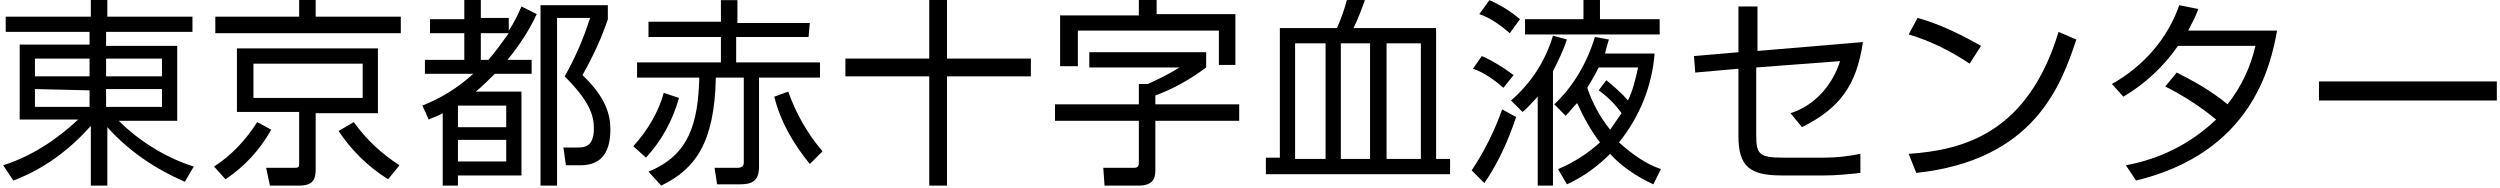 <?xml version="1.0" encoding="utf-8"?>
<!-- Generator: Adobe Illustrator 15.0.0, SVG Export Plug-In  -->
<!DOCTYPE svg PUBLIC "-//W3C//DTD SVG 1.1//EN" "http://www.w3.org/Graphics/SVG/1.1/DTD/svg11.dtd">
<svg version="1.1"
	 xmlns="http://www.w3.org/2000/svg" xmlns:xlink="http://www.w3.org/1999/xlink" xmlns:a="http://ns.adobe.com/AdobeSVGViewerExtensions/3.0/"
	 x="0px" y="0px" viewBox="-1 0.659 786 59" enable-background="new -1 0.659 786 59"
	 xml:space="preserve">
<defs>
</defs>
<path d="M59.109,10.688H32.351v4.394h22.366v23.563H36.344c6.39,6.391,14.777,11.582,23.564,14.378l-2.796,4.792
	C47.927,53.822,39.54,48.23,32.75,40.643v18.372h-5.191V40.243c-6.79,7.589-14.778,13.58-24.363,17.174L0,52.624
	c8.786-2.795,16.774-7.988,23.564-14.378H5.192V14.682h21.966v-3.994H0.798V5.896h26.76V0.304h5.191v5.592h26.76v4.792H59.109z
	 M9.985,19.076v5.591h17.173v-5.591H9.985z M9.985,28.661v5.591h17.173v-5.191L9.985,28.661z M49.924,19.076H32.351v5.591h17.573
	V19.076z M49.924,28.661H32.351v5.591h17.573V28.661z"/>
<path d="M66.298,53.024c5.592-3.595,9.985-8.388,13.58-13.979l4.393,2.396c-3.595,6.391-8.387,11.583-14.378,15.577L66.298,53.024z
	 M125.008,11.088H66.698V5.896h26.359V0.304h5.192v5.592h26.759V11.088z M117.82,36.249H98.25v17.574
	c0,3.195-0.798,5.192-5.192,5.192h-9.186l-1.198-5.592h8.387c1.997,0,1.997,0,1.997-1.997V35.85H73.488V15.88h44.332V36.249
	L117.82,36.249z M113.027,20.673H78.68v10.783h34.347V20.673z M110.231,39.045c3.994,5.591,8.786,9.984,14.378,13.579l-3.595,4.394
	c-6.39-3.994-11.582-9.186-15.576-15.177L110.231,39.045z"/>
<path d="M167.744,5.097c-2.396,5.191-5.592,9.985-9.187,14.377h7.589v4.394h-11.583c-1.997,1.997-3.994,3.994-5.991,5.591h14.378
	v26.36h-19.97v3.195h-4.792V36.249c-1.198,0.8-2.795,1.199-4.393,1.997l-1.997-4.393c5.991-2.397,11.183-5.592,15.976-9.985h-15.177
	v-4.394h12.381v-8.387h-10.783V6.694h10.783V0.304h5.192v5.991h8.786v3.994c1.598-2.396,2.796-4.792,3.994-7.588L167.744,5.097z
	 M158.158,33.853h-15.177v6.79h15.177V33.853z M158.158,44.636h-15.177v6.79h15.177V44.636z M152.566,19.475
	c2.396-2.795,4.393-5.591,6.39-8.387h-8.786v8.387H152.566z M190.109,6.694c-1.997,5.991-4.792,11.981-7.988,17.573
	c7.589,7.189,8.787,12.781,8.787,17.174c0,11.183-7.189,11.183-9.985,11.183h-3.994l-0.799-5.591h4.393c1.997,0,5.192,0,5.192-5.991
	c0-4.394-1.598-8.787-9.186-16.375c3.195-5.591,5.991-11.982,7.988-18.373h-10.384v52.72h-5.192V2.301h21.167V6.694z"/>
<path d="M198.097,46.633c4.394-4.792,7.988-10.783,9.585-16.774l4.792,1.597c-1.997,7.189-5.591,13.58-10.384,18.771L198.097,46.633
	z M253.213,12.285h-22.766v7.988h26.359v4.793h-19.17v27.958c0,4.393-1.997,5.591-5.991,5.591h-7.189l-0.799-5.192h7.189
	c1.598,0,1.997-0.799,1.997-1.597V25.066h-8.787c-0.399,20.369-6.39,28.756-17.174,33.948l-3.994-4.394
	c12.781-5.192,15.577-15.177,15.976-29.555h-19.569v-4.793h26.359v-7.988h-22.766V7.493h22.766V0.704h5.192v7.189h22.766
	L253.213,12.285z M246.822,29.459c2.396,6.789,5.991,13.18,10.784,18.771l-3.994,3.994c-5.192-6.39-9.187-13.179-11.183-21.167
	L246.822,29.459z"/>
<path d="M296.746,0.304v18.772h26.36v5.591h-26.36v34.348h-5.591V24.667h-26.36v-5.591h26.36V0.304H296.746z"/>
<path d="M378.221,17.079v4.792c-4.792,3.594-10.384,6.79-15.976,8.787v2.795h26.36v5.192h-26.36v15.177c0,1.997,0,5.192-5.192,5.192
	H346.27l-0.399-5.592h9.585c1.598,0,1.598-0.799,1.598-1.997v-12.78h-26.36v-5.192h26.36v-6.39h2.796
	c3.595-1.598,6.789-3.195,9.984-5.192h-28.356v-4.792H378.221z M362.645,0.304v4.793h24.762v15.976h-5.192V10.289h-44.332v11.183
	h-5.592V5.496h24.762V0.304H362.645z"/>
<path d="M454.904,55.419h-57.912v-5.192h4.394V9.49h17.972c1.198-2.795,2.397-5.991,3.194-9.186l5.593,0.4
	c-0.8,1.997-1.997,5.591-3.596,8.786h25.96v41.137h4.394V55.419z M406.179,14.282v36.345h9.586V14.282H406.179z M420.556,14.282
	v36.345h9.187V14.282H420.556z M434.935,14.282v36.345h10.784V14.282H434.935z"/>
<path d="M475.673,37.447c-2.397,7.189-5.591,14.378-9.985,20.768l-3.994-3.994c3.994-5.991,7.188-12.38,9.585-19.17L475.673,37.447z
	 M471.679,28.261c-2.796-2.396-5.991-4.792-9.585-5.991l2.795-3.994c3.594,1.598,6.79,3.595,9.984,5.991L471.679,28.261z
	 M473.676,11.088c-2.796-2.396-5.991-4.793-9.585-5.991l3.194-4.394c3.594,1.597,6.791,3.594,9.585,5.991L473.676,11.088z
	 M491.648,13.085c-1.199,3.594-2.796,6.79-4.394,9.985v35.945h-4.793V31.058c-1.597,1.597-3.194,3.594-4.792,4.792l-3.594-3.595
	c6.389-5.591,10.782-12.38,13.179-20.368L491.648,13.085z M496.84,6.694V0.304h5.193v6.391h18.77v4.792h-42.335V6.694H496.84z
	 M519.206,17.478c-0.8,10.385-4.794,19.97-11.182,27.958c3.994,3.595,8.385,6.789,13.179,8.387l-2.396,4.792
	c-5.191-2.396-9.985-5.591-13.579-9.585c-3.994,3.994-8.387,7.188-13.579,9.585l-2.796-4.792c4.793-1.997,9.187-4.792,13.181-8.387
	c-2.796-3.594-5.193-7.988-7.19-12.381c-1.197,1.198-2.397,2.796-3.594,3.994l-3.594-3.595c5.991-5.591,10.385-13.18,12.779-21.168
	l4.394,0.8c-0.4,1.597-0.798,2.396-1.198,4.393H519.206z M504.03,25.865c2.395,1.997,4.792,3.994,6.789,6.39
	c1.597-3.194,2.396-6.79,3.196-10.384h-12.381c-1.2,2.396-2.397,4.393-3.594,6.39c1.597,4.793,3.994,9.187,7.188,13.18
	c1.198-1.597,2.397-3.594,3.594-5.192c-1.997-2.795-4.394-5.191-7.188-7.188L504.03,25.865z"/>
<path d="M584.705,13.883c-1.997,13.579-7.188,20.768-19.17,26.759l-3.594-4.394c7.588-2.396,13.179-8.786,15.576-16.374
	l-26.36,1.997v21.168c0,5.991,0.799,7.188,8.387,7.188h12.779c3.994,0,7.59-0.399,11.584-1.198v5.991
	c-3.596,0.398-7.59,0.798-11.184,0.798h-13.579c-9.984,0-13.579-2.795-13.579-12.381V22.27l-13.579,1.198l-0.4-5.192l13.979-1.198
	V2.7h5.991v13.979L584.705,13.883z"/>
<path d="M618.253,20.673c-5.991-3.994-12.379-7.189-19.17-9.186l2.796-5.192c7.188,1.997,13.579,5.192,19.97,8.788L618.253,20.673z
	 M599.083,49.03c17.573-1.198,37.542-6.79,47.127-38.342l5.593,2.397c-4.793,14.377-13.181,37.942-50.323,41.936L599.083,49.03z"/>
<path d="M683.355,23.468c5.591,2.796,11.182,5.991,15.976,9.985c4.394-5.591,7.188-11.582,8.786-18.371h-24.361
	c-4.394,6.39-10.384,11.981-17.175,15.976l-3.594-3.994c9.985-5.592,17.573-14.378,21.167-24.763l5.991,1.198
	c-0.798,2.396-1.997,4.394-3.194,6.79h27.957c-1.997,11.183-7.987,38.342-44.333,47.128l-3.194-4.792
	c10.783-1.997,20.37-6.79,28.357-14.378c-4.793-3.994-10.384-7.588-15.975-10.383L683.355,23.468z"/>
<path d="M784,26.264v5.991h-55.915v-5.991H784z"/>
<path display="none" fill="#231815" d="M0,49.887c6.604-1.509,15.483-4.344,18.501-5.41V21.324H0.315v-5.096h18.186V0.562h5.345
	v58.384h-5.345v-9.119c-1.321,0.503-10.13,3.582-16.927,5.41L0,49.887z M38.001,0.562v20.26c1.889-1.011,9.5-5.223,16.551-11.577
	l3.587,4.531c-6.736,5.659-16.044,10.821-20.138,12.894v24.162c0,1.448,0.446,1.886,2.266,1.886h9.693c2.328,0,3.587,0,3.587-11.889
	l5.284,1.886c-0.57,10.759-0.823,15.226-6.92,15.226h-13.91c-1.381,0-5.346,0-5.346-4.531V0.562H38.001z"/>
<path display="none" fill="#231815" d="M65.557,54.104c6.167-7.235,10.193-17.618,11.075-19.819l4.155,3.145
	c-2.456,7.363-7.173,15.542-11.573,21.391L65.557,54.104z M75.688,28.874c-3.395-2.957-6.229-4.782-9.999-6.543l2.703-4.278
	c4.278,1.758,7.05,3.46,10.314,6.289L75.688,28.874z M78.837,11.51c-4.155-3.649-8.748-5.788-10.13-6.482l2.704-4.151
	c2.519,1.005,7.61,3.521,10.506,6.167L78.837,11.51z M79.091,16.792C83.745,13.02,88.59,7.48,91.041,0.311l5.285,1.008
	c-0.439,1.443-0.946,2.892-1.89,4.714h30.074v4.721H91.67c-3.464,4.846-6.481,7.803-8.494,9.688L79.091,16.792z M88.46,49.572
	c-0.56,2.516-0.813,3.459-1.259,4.847l-5.03-1.261c2.012-6.29,3.148-13.148,3.779-18.371h-4.348v-4.278h4.786
	c0.628-6.417,0.882-10.886,1.005-13.965h33.787c-0.064,2.012-0.193,11.761-0.254,13.965h3.585v4.278h-3.647
	c-0.06,3.588-0.375,8.303-0.437,10.382h2.894v4.403h-3.402c-0.628,4.781-1.32,9.438-7.925,9.438h-8.12l-0.943-4.657l8.119,0.065
	c2.833,0,3.272-1.574,3.839-4.847H88.46z M99.344,45.169c0.506-2.455,1.136-5.854,1.575-10.382H90.98
	c-0.63,5.158-1.383,9.248-1.575,10.382H99.344z M101.363,30.509c0.376-4.973,0.499-7.676,0.621-9.627H92.3
	c-0.123,2.328-0.254,3.715-0.822,9.627H101.363z M105.641,34.787c-0.193,2.013-0.692,6.982-1.322,10.382h11.067
	c0.447-5.285,0.447-6.922,0.508-10.382H105.641z M115.956,30.509c0.061-2.518,0.122-7.299,0.122-9.627h-9.562
	c-0.062,2.267-0.377,7.109-0.499,9.627H115.956z"/>
<path display="none" fill="#231815" d="M144.204,24.973v18.813c0.444,2.012,1.635,5.095,5.729,6.604
	c4.084,1.509,6.858,2.079,10.067,2.079h31.267l-0.946,4.841h-30.321c-5.038,0-12.648-0.818-16.743-7.235
	c-2.072,2.896-6.036,6.798-8.931,9.125l-2.45-5.727c1.382-0.882,4.461-2.829,7.233-5.912V29.941h-6.673v-4.969H144.204z
	 M142.253,15.096c-2.258-3.398-5.846-7.615-9.056-10.505l3.586-3.272c1.759,1.443,5.407,4.403,9.623,10.379L142.253,15.096z
	 M190.515,12.073H170.57c-0.376,0.946-1.261,3.083-1.953,4.343h17.995v31.646h-34.86V16.416h11.96
	c0.628-1.51,1.065-2.768,1.442-4.343h-17.547V7.545h10.566c-0.883-1.761-2.204-4.026-3.333-5.597l4.34-1.765
	c2.205,2.894,3.71,6.164,4.277,7.361h10.506c1.699-2.894,3.089-6.607,3.334-7.426l5.223,1.26c-1.007,2.516-3.273,5.852-3.456,6.166
	h11.451V12.073z M181.574,20.632h-24.721v5.033h24.721V20.632z M181.574,29.438h-24.721V34.6h24.721V29.438z M181.574,38.375
	h-24.721v5.471h24.721V38.375z"/>
<path display="none" fill="#231815" d="M197.688,46.614c4.969-4.779,7.796-11.196,9.746-16.987l4.848,1.764
	c-1.444,4.845-4.848,12.771-10.698,18.938L197.688,46.614z M253.115,12.389h-22.84v8.053h26.357v4.847h-19.185v28.06
	c0,4.531-2.072,5.598-6.105,5.598h-7.296l-0.943-5.344l7.364,0.061c1.505,0,1.82-0.631,1.82-1.638V25.288h-8.933
	c-0.506,20.255-6.48,28.626-17.303,33.846l-3.84-4.4c12.588-5.288,15.668-15.29,15.982-29.445h-19.691v-4.847h26.357v-8.053h-22.832
	V7.67h22.832V0.688h5.416V7.67h22.84V12.389z M246.381,29.438c2.771,7.804,5.536,12.772,10.698,18.813l-3.964,3.901
	c-5.284-6.295-8.686-12.584-11.581-21.14L246.381,29.438z"/>
<path display="none" fill="#231815" d="M296.4,0.622v18.687h26.42v5.349H296.4v34.226h-5.536V24.657h-26.427v-5.349h26.427V0.622
	H296.4z"/>
<path display="none" fill="#231815" d="M378.126,17.107v4.782c-5.093,4.151-12.082,7.361-15.853,8.87v2.894h26.42v5.037h-26.42
	V53.85c0,1.95-0.191,5.096-5.038,5.096h-10.752l-0.943-5.344l9.684,0.061c1.452,0,1.767-0.631,1.767-1.95V38.69h-26.306v-5.037
	h26.428v-6.604h2.703c3.464-1.447,5.852-2.707,10.007-5.221h-28.692v-4.721H378.126z M362.458,0.562V5.53h24.792v16.044h-5.346
	V10.377h-44.422V21.7h-5.345V5.53h24.853V0.562H362.458z"/>
<path display="none" fill="#231815" d="M454.881,55.739h-58.253v-5.096h4.462V9.557h17.995c1.696-3.331,3.019-7.989,3.402-9.185
	l5.598,0.504c-0.761,2.138-2.142,5.787-3.525,8.681h25.921v41.087h4.4V55.739z M406.189,14.466v36.178h9.439V14.466H406.189z
	 M420.538,14.466v36.178h9.368V14.466H420.538z M434.875,14.466v36.178h10.506V14.466H434.875z"/>
<path display="none" fill="#231815" d="M475.396,37.683c-1.698,5.407-5.091,13.778-9.691,20.634l-4.088-4.091
	c1.513-2.011,4.654-6.417,9.563-19.311L475.396,37.683z M471.24,28.372c-3.018-2.707-5.284-4.217-9.432-6.106l2.642-4.151
	c3.517,1.385,7.044,3.46,9.877,6.103L471.24,28.372z M473.698,11.32c-3.901-3.524-8.118-5.475-9.692-6.167l3.026-4.216
	c4.525,1.95,7.795,4.277,9.746,5.912L473.698,11.32z M491.816,13.461c-0.631,1.95-1.699,5.156-4.532,10.129v35.355h-4.839V30.946
	c-2.266,2.771-3.339,3.775-4.845,5.102l-3.588-3.526c6.797-6.229,10.376-11.954,13.211-20.322L491.816,13.461z M496.977,6.85V0.622
	h5.162V6.85h18.748v4.66h-42.657V6.85H496.977z M519.434,17.738c-1.444,13.147-5.6,21.389-11.006,28.12
	c4.969,4.847,10,7.112,13.402,8.561l-2.772,4.526c-5.223-2.576-9.816-5.344-13.779-9.5c-5.599,5.537-10.69,8.118-13.648,9.5
	l-2.71-4.72c2.71-1.129,7.62-3.205,13.025-8.49c-2.642-3.337-4.844-7.238-7.042-12.334c-1.574,1.89-2.458,2.834-3.656,4.027
	l-3.518-3.712c6.544-6.102,10-12.961,12.581-21.202l4.471,0.881c-0.376,1.446-0.691,2.453-1.322,4.343H519.434z M504.272,26.105
	c1.322,1.068,3.211,2.515,6.668,6.416c1.95-4.72,2.58-7.864,3.025-10.316h-12.272c-0.439,1.005-1.76,3.772-3.519,6.604
	c2.957,7.929,5.915,11.831,7.044,13.341c1.696-2.141,2.641-3.714,3.524-5.224c-2.144-2.643-4.339-4.97-7.235-7.422L504.272,26.105z"
	/>
<path display="none" fill="#231815" d="M584.677,14.023c-2.012,13.652-7.235,20.698-19.062,26.553l-3.519-4.594
	c4.463-1.824,12.52-5.412,15.345-16.294l-26.55,2.14v21.2c0,5.913,0.883,7.235,8.433,7.235h12.71c2.958,0,8.749-0.502,11.637-1.133
	l0.068,5.79c-3.402,0.564-9.254,0.692-11.268,0.692h-13.776c-10.13,0-13.717-2.958-13.717-12.33V22.331l-13.708,1.068l-0.385-5.411
	l14.093-1.068V2.701h5.913v13.778L584.677,14.023z"/>
<path display="none" fill="#231815" d="M618.155,20.821c-5.163-4.029-14.724-7.93-19.317-9.25l2.829-5.03
	c1.073,0.309,11.388,3.267,20.005,8.805L618.155,20.821z M599.154,49.008c17.743-1.261,37.372-6.671,47.187-38.255l5.661,2.519
	c-5.03,14.47-13.21,37.997-50.65,41.965L599.154,49.008z"/>
<path display="none" fill="#231815" d="M683.521,23.712c8.24,3.775,14.469,8.684,16.105,10.07
	c3.963-5.098,6.858-10.446,8.625-18.626h-24.223c-7.365,10.38-14.224,14.536-17.051,16.171l-3.647-4.278
	c13.148-7.299,18.687-17.994,21.258-24.979l6.044,1.132c-0.692,1.701-1.512,3.525-3.27,6.799h27.93
	c-2.072,11.258-7.863,38.377-44.543,47.309l-3.209-4.969c11.326-2.328,19.944-6.418,28.186-14.221
	c-7.48-6.289-13.395-9.185-15.974-10.444L683.521,23.712z"/>
<path display="none" fill="#231815" d="M784,26.481v6.04h-55.873v-6.04H784z"/>
<path display="none" fill="#231815" d="M56.381,8.637H31.677v3.834h22.004v3.84H31.677v4.107h26.488v4.211H0v-4.211h26.544v-4.107
	H4.647v-3.84h21.897V8.637H1.895v-4.22h24.649V0.467h5.132v3.949h24.704V8.637z M50.865,53.279c0,3.947-1.403,5.572-5.459,5.572
	h-9.725l-1.193-4.92l9.454,0.105c1.303,0,1.743-0.213,1.743-1.67v-4.382H12.383v10.867H7.307V28.032h43.558V53.279z M45.685,31.985
	H12.383v4.216h33.302V31.985z M45.685,39.981H12.383v4.162h33.302V39.981z"/>
<path display="none" fill="#231815" d="M66.009,35.715v-4.598h12.535v-6.319h4.805v6.319h9.79v4.598h-9.407
	c2.435,3.131,5.518,5.779,8.973,8.162l-3.348,3.837c-2.699-2.59-4.062-4.213-6.008-6.918v18.002h-4.805V40.53
	c-4.219,7.673-8.813,12.423-10.757,14.427l-2.649-4.913c6.49-5.033,11.514-13.028,12.332-14.329H66.009z M120.704,25.498
	c-11.514-4.106-18.809-9.352-23.027-13.458v14.271h-4.918V12.471c-4.433,4.105-12.868,9.402-23.081,13.027l-2.438-5.026
	c10.607-2.594,18.549-7.41,22.219-10.38H67.894v-4.65h24.865v-4.92h4.918v4.92h24.49v4.65h-20.871
	c3.083,2.491,10.49,7.463,21.739,10.327L120.704,25.498z M110.652,58.797h-4.764V41.121c-5.563,8.106-10.587,12.158-12.915,14.048
	l-3.24-3.674c7.618-5.292,13.031-11.622,15.453-15.779h-9.019v-4.598h9.721v-6.319h4.764v6.319h13.667v4.598h-12.805
	c1.296,1.997,6.542,9.508,13.569,14.16l-2.971,4.651c-6.658-6.002-10.059-11.409-11.46-13.621V58.797z"/>
<path display="none" fill="#231815" d="M131.248,53.824c5.513-2.116,10.748-5.028,15.516-10.872l4.369,2.438
	c-4.594,5.941-11.291,10.269-16.701,12.759L131.248,53.824z M164.009,58.851h-5.353V40.742h-24.061V3.925h5.137v32.276h50.649v4.54
	h-26.372V58.851z M185.412,2.363v29.622h-39.519V2.363H185.412z M180.378,6.422h-29.511v4.747h29.511V6.422z M180.378,14.952
	h-29.511v4.385h29.511V14.952z M180.378,23.174h-29.511v4.702h29.511V23.174z M175.62,42.742c3.629,3.897,9.138,8.213,15.573,10.812
	l-3.134,4.429c-5.735-2.761-12.212-7.355-16.602-12.594L175.62,42.742z"/>
<path display="none" fill="#231815" d="M197.463,46.522c4.973-4.758,7.782-11.188,9.727-16.974l4.866,1.738
	c-1.458,4.862-4.866,12.804-10.706,18.967L197.463,46.522z M252.919,12.302h-22.864v8.055h26.372v4.819h-19.185v28.103
	c0,4.54-2.099,5.572-6.111,5.572h-7.292l-0.972-5.35l7.355,0.053c1.513,0,1.833-0.601,1.833-1.625V25.176h-8.917
	c-0.495,20.27-6.487,28.647-17.3,33.887l-3.844-4.425c12.601-5.3,15.679-15.301,15.958-29.461h-19.682v-4.819h26.376v-8.055h-22.859
	V7.554h22.859V0.579h5.41v6.975h22.864V12.302z M246.162,29.336c2.764,7.834,5.565,12.804,10.706,18.813l-3.948,3.941
	c-5.297-6.321-8.704-12.594-11.617-21.185L246.162,29.336z"/>
<path display="none" fill="#231815" d="M296.215,0.521v18.701h26.43v5.353h-26.43v34.222h-5.563V24.575H264.22v-5.353h26.433V0.521
	H296.215z"/>
<path display="none" fill="#231815" d="M377.947,17.011v4.761c-5.082,4.16-12.06,7.398-15.839,8.913v2.87h26.432v5.025h-26.432
	v15.187c0,1.946-0.214,5.084-5.031,5.084h-10.751l-0.971-5.35l9.674,0.053c1.462,0,1.788-0.601,1.788-1.944V38.58h-26.329v-5.025
	h26.436V26.96h2.699c3.509-1.462,5.892-2.708,10.053-5.242h-28.706v-4.707H377.947z M362.273,0.467v4.974h24.808V21.49h-5.348
	V10.257h-44.435v11.35h-5.35V5.441h24.868V0.467H362.273z"/>
<path display="none" fill="#231815" d="M454.753,55.658h-58.267v-5.083h4.433V9.443h18c1.725-3.3,3.028-7.997,3.411-9.188
	l5.616,0.534c-0.762,2.113-2.162,5.787-3.514,8.654h25.897v41.132h4.424V55.658z M406.054,14.362v36.213h9.413V14.362H406.054z
	 M420.382,14.362v36.213h9.399V14.362H420.382z M434.753,14.362v36.213h10.492V14.362H434.753z"/>
<path display="none" fill="#231815" d="M475.293,37.603c-1.72,5.405-5.126,13.785-9.726,20.646l-4.055-4.105
	c1.467-2,4.647-6.43,9.566-19.344L475.293,37.603z M471.132,28.259c-3.024-2.705-5.297-4.22-9.454-6.111l2.646-4.115
	c3.514,1.359,7.03,3.457,9.89,6.107L471.132,28.259z M473.573,11.227c-3.899-3.518-8.116-5.462-9.685-6.166l3.033-4.214
	c4.486,1.946,7.78,4.268,9.729,5.893L473.573,11.227z M491.681,13.34c-0.601,1.995-1.681,5.183-4.5,10.156v35.355h-4.852V30.847
	c-2.271,2.761-3.357,3.785-4.864,5.089l-3.576-3.514c6.813-6.222,10.379-11.95,13.194-20.328L491.681,13.34z M496.863,6.74V0.521
	h5.145V6.74h18.753v4.651h-42.65V6.74H496.863z M519.345,17.656c-1.453,13.138-5.615,21.359-11.019,28.114
	c4.969,4.859,9.998,7.13,13.405,8.544l-2.759,4.537c-5.242-2.547-9.836-5.35-13.789-9.514c-5.616,5.564-10.696,8.16-13.667,9.514
	l-2.708-4.707c2.708-1.133,7.627-3.189,13.026-8.485c-2.647-3.352-4.862-7.245-7.026-12.331c-1.613,1.85-2.483,2.82-3.675,4.006
	l-3.512-3.726c6.541-6.107,9.997-12.972,12.592-21.191l4.438,0.866c-0.377,1.455-0.652,2.479-1.302,4.372H519.345z M504.161,25.99
	c1.302,1.077,3.197,2.534,6.652,6.432c1.992-4.711,2.589-7.847,3.03-10.327h-12.271c-0.435,1.022-1.735,3.784-3.517,6.64
	c2.975,7.901,5.945,11.795,7.031,13.307c1.72-2.113,2.644-3.683,3.562-5.194c-2.163-2.648-4.372-4.974-7.244-7.455L504.161,25.99z"
	/>
<path display="none" fill="#231815" d="M584.594,13.929c-2.002,13.67-7.246,20.703-19.082,26.544l-3.508-4.594
	c4.478-1.792,12.54-5.408,15.344-16.275l-26.539,2.113v21.233c0,5.898,0.868,7.243,8.432,7.243h12.704
	c2.973,0,8.759-0.534,11.622-1.133l0.11,5.785c-3.412,0.546-9.297,0.702-11.299,0.702h-13.785c-10.11,0-13.73-2.971-13.73-12.375
	V22.25l-13.674,1.033l-0.386-5.405l14.06-1.079V2.581h5.946v13.786L584.594,13.929z"/>
<path display="none" fill="#231815" d="M618.107,20.74c-5.186-4.052-14.754-7.943-19.348-9.295l2.851-5.022
	c1.042,0.318,11.364,3.291,20.008,8.806L618.107,20.74z M599.083,48.907c17.73-1.247,37.402-6.653,47.193-38.272l5.669,2.541
	c-5.026,14.482-13.189,38-50.654,41.993L599.083,48.907z"/>
<path display="none" fill="#231815" d="M683.462,23.603c8.265,3.789,14.484,8.701,16.149,10.108
	c3.95-5.131,6.824-10.481,8.605-18.646h-24.218c-7.404,10.377-14.222,14.541-17.08,16.164l-3.622-4.268
	c13.137-7.302,18.653-18.005,21.241-24.979l6.056,1.133c-0.699,1.681-1.516,3.518-3.294,6.769h27.945
	c-2.055,11.287-7.841,38.423-44.544,47.342l-3.193-4.971c11.306-2.321,19.945-6.429,28.167-14.218
	c-7.46-6.318-13.398-9.19-15.949-10.437L683.462,23.603z"/>
<path display="none" fill="#231815" d="M784,26.366v6.056h-55.894v-6.056H784z"/>
<path display="none" fill="#231815" d="M53.954,34.188v24.459h-5.281v-3.208H17.731v3.208h-5.158V41.983
	c-4.521,4.214-7.86,6.164-9.618,7.23L0,44.624C9.058,39.53,15.782,32.488,18.553,26.14H0.813v-4.843H58.79v4.843H24.333
	c-0.813,1.95-1.819,4.149-4.713,8.048H53.954z M9.557,11.172h17.608V0.544h5.089v10.627h17.801V2.306h5.219v13.521H4.337V2.306h5.22
	V11.172z M48.673,38.839H17.731v11.821h30.941V38.839z"/>
<path display="none" fill="#231815" d="M98.597,18.28h23.389v5.027H98.597v9.81h26.413v4.97H98.597v15.091
	c0,2.575-1.005,5.657-5.473,5.657H80.551l-1.005-5.281l11.567,0.062c0.752,0,2.073,0,2.073-1.823V38.087H66.657v-4.97h26.528v-9.81
	h-23.45V18.28h23.45V8.785c-11.314,0.691-18.422,0.752-23.45,0.752l-0.506-5.093c22.137,0.126,36.66-1.132,49.87-3.961l1.504,4.966
	c-3.139,0.695-9.434,1.95-22.007,2.956V18.28z"/>
<path display="none" fill="#231815" d="M131.864,53.808c5.526-2.142,10.746-5.032,15.528-10.881l4.337,2.453
	c-4.59,5.911-11.253,10.251-16.665,12.765L131.864,53.808z M164.625,58.835h-5.35V40.728h-24.08V3.941h5.158v32.258h50.615v4.529
	h-26.343V58.835z M186.002,2.372v29.613H146.51V2.372H186.002z M180.967,6.459h-29.491v4.713h29.491V6.459z M180.967,14.944h-29.491
	v4.402h29.491V14.944z M180.967,23.185h-29.491v4.713h29.491V23.185z M176.192,42.739c3.646,3.899,9.119,8.175,15.59,10.815
	l-3.14,4.402c-5.726-2.768-12.197-7.357-16.603-12.577L176.192,42.739z"/>
<path display="none" fill="#231815" d="M198.015,46.512c4.966-4.778,7.791-11.191,9.741-16.979l4.843,1.761
	c-1.443,4.844-4.843,12.765-10.692,18.929L198.015,46.512z M253.412,12.304h-22.828v8.048h26.344v4.844h-19.174V53.24
	c0,4.528-2.072,5.596-6.102,5.596h-7.292l-0.944-5.343l7.361,0.062c1.505,0,1.819-0.629,1.819-1.635V25.196h-8.927
	c-0.507,20.245-6.479,28.612-17.294,33.828l-3.838-4.398c12.581-5.285,15.659-15.283,15.974-29.429h-19.681v-4.844h26.344v-8.048
	h-22.82V7.587h22.82V0.61h5.411v6.977h22.828V12.304z M246.68,29.344c2.771,7.799,5.534,12.765,10.692,18.802l-3.961,3.899
	c-5.281-6.291-8.681-12.577-11.575-21.128L246.68,29.344z"/>
<path display="none" fill="#231815" d="M296.673,0.544V19.22h26.405v5.347h-26.405v34.208h-5.535V24.566h-26.413V19.22h26.413V0.544
	H296.673z"/>
<path display="none" fill="#231815" d="M378.352,17.021v4.778c-5.089,4.149-12.074,7.357-15.843,8.866v2.894h26.405v5.031h-26.405
	v15.152c0,1.95-0.192,5.093-5.036,5.093h-10.746l-0.944-5.343l9.679,0.062c1.451,0,1.765-0.629,1.765-1.95V38.59h-26.29v-5.031
	h26.413v-6.602h2.702c3.462-1.447,5.849-2.706,10.002-5.219h-28.677v-4.717H378.352z M362.693,0.483v4.966h24.778v16.035h-5.342
	V10.293h-44.397v11.318h-5.342V5.449h24.839V0.483H362.693z"/>
<path display="none" fill="#231815" d="M455.065,55.63h-58.221v-5.093h4.459V9.476h17.984c1.697-3.332,3.017-7.987,3.4-9.181
	l5.596,0.503c-0.76,2.138-2.142,5.784-3.523,8.678h25.906v41.062h4.398V55.63z M406.4,14.38v36.157h9.434V14.38H406.4z
	 M420.739,14.38v36.157h9.364V14.38H420.739z M435.069,14.38v36.157h10.5V14.38H435.069z"/>
<path display="none" fill="#231815" d="M475.567,37.584c-1.696,5.404-5.089,13.771-9.687,20.621l-4.083-4.087
	c1.512-2.011,4.651-6.413,9.557-19.301L475.567,37.584z M471.415,28.277c-3.017-2.706-5.281-4.214-9.426-6.102l2.641-4.149
	c3.516,1.385,7.039,3.458,9.871,6.099L471.415,28.277z M473.871,11.237c-3.899-3.523-8.113-5.473-9.687-6.164l3.024-4.214
	c4.521,1.95,7.791,4.275,9.741,5.91L473.871,11.237z M491.979,13.375c-0.629,1.949-1.696,5.154-4.529,10.125v35.336h-4.836V30.853
	c-2.264,2.768-3.339,3.773-4.843,5.097l-3.585-3.523c6.793-6.225,10.37-11.947,13.203-20.311L491.979,13.375z M497.137,6.77V0.544
	h5.158V6.77h18.737v4.656H478.4V6.77H497.137z M519.581,17.65c-1.443,13.141-5.596,21.377-11,28.105
	c4.966,4.844,9.994,7.108,13.395,8.555l-2.771,4.525c-5.22-2.576-9.81-5.343-13.771-9.495c-5.596,5.534-10.685,8.113-13.64,9.495
	l-2.71-4.717c2.71-1.128,7.615-3.205,13.019-8.485c-2.641-3.335-4.844-7.235-7.039-12.328c-1.573,1.888-2.456,2.833-3.653,4.026
	l-3.516-3.711c6.54-6.099,9.994-12.953,12.573-21.189l4.468,0.879c-0.376,1.447-0.691,2.453-1.32,4.341H519.581z M504.429,26.013
	c1.32,1.067,3.208,2.514,6.663,6.413c1.95-4.717,2.579-7.86,3.024-10.313H501.85c-0.438,1.005-1.758,3.772-3.516,6.601
	c2.956,7.926,5.911,11.825,7.039,13.333c1.696-2.138,2.64-3.711,3.523-5.219c-2.142-2.641-4.337-4.966-7.23-7.419L504.429,26.013z"
	/>
<path display="none" fill="#231815" d="M584.788,13.939c-2.011,13.644-7.23,20.687-19.051,26.536l-3.516-4.59
	c4.459-1.823,12.512-5.408,15.336-16.284l-26.536,2.138v21.189c0,5.911,0.883,7.231,8.428,7.231h12.704
	c2.955,0,8.743-0.503,11.629-1.132l0.069,5.788c-3.4,0.564-9.25,0.691-11.26,0.691H558.82c-10.125,0-13.709-2.955-13.709-12.324
	V22.24l-13.701,1.067l-0.384-5.407l14.085-1.067V2.621h5.911v13.771L584.788,13.939z"/>
<path display="none" fill="#231815" d="M618.247,20.732c-5.158-4.026-14.715-7.925-19.305-9.246l2.825-5.027
	c1.075,0.311,11.383,3.266,19.996,8.8L618.247,20.732z M599.257,48.903c17.731-1.259,37.351-6.667,47.161-38.234l5.657,2.518
	c-5.028,14.461-13.203,37.977-50.623,41.941L599.257,48.903z"/>
<path display="none" fill="#231815" d="M683.576,23.622c8.236,3.773,14.461,8.678,16.097,10.063
	c3.96-5.093,6.854-10.439,8.62-18.614h-24.21c-7.361,10.374-14.216,14.526-17.041,16.162l-3.646-4.276
	c13.141-7.296,18.675-17.984,21.247-24.966l6.041,1.132c-0.691,1.7-1.512,3.523-3.27,6.793h27.917
	c-2.073,11.252-7.86,38.356-44.52,47.283l-3.208-4.966c11.322-2.326,19.934-6.413,28.17-14.212
	c-7.477-6.287-13.387-9.18-15.966-10.439L683.576,23.622z"/>
<path display="none" fill="#231815" d="M784,26.389v6.037h-55.842v-6.037H784z"/>
<path display="none" fill="#231815" d="M56.613,19.539H51.31v-9.266H6.295v9.266H1V5.543h25.028V0.437h5.303v5.106h25.282V19.539z
	 M47.093,31.645H30.946c-0.5,1.893-0.692,2.521-1.762,5.737h24.151v21.626h-5.233v-3.66H9.574v3.66H4.34V37.382h19.487
	c0.692-1.701,1.385-3.783,1.824-5.737H10.458V15.567h36.634V31.645z M48.101,41.858H9.574v9.016h38.527V41.858z M42.298,19.854
	H15.315v7.442h26.983V19.854z"/>
<path display="none" fill="#231815" d="M83.28,42.866c-6.118,3.279-14.815,5.992-17.147,6.746l-0.693-5.295
	c1.886-0.504,3.902-0.947,7.435-2.271V20.674h-6.934v-4.791h6.934V0.498h4.979v15.385h4.987v4.791h-4.987v19.61
	c2.963-1.135,3.848-1.516,4.987-2.082L83.28,42.866z M90.092,15.19v8.512h12.86c0,5.422,0,21.184-2.209,24.778
	c-1.07,1.762-3.155,1.828-4.979,1.828H91.1l-0.692-4.794l4.726,0.065c0.885,0,1.701-0.065,2.078-0.946
	c0.824-1.955,1.139-13.43,1.201-16.266h-8.319v2.774c0,10.151-2.524,20.426-9.397,27.868l-4.41-3.471
	c3.024-3.151,8.889-9.205,8.889-25.089V10.399h21.118c0-1.705-0.123-8.955-0.123-9.901h4.979c0,3.156,0,6.119,0.062,9.901h13.053
	v4.791h-12.93c0.062,3.594,0.508,13.807,1.516,21.184c3.533-7.126,4.856-13.491,5.488-16.77l4.787,1.385
	c-0.885,3.971-3.025,13.557-8.951,22.823c0.439,2.144,2.209,8.889,3.91,8.889c1.262,0,2.455-5.106,2.832-6.934l3.848,2.901
	c-2.209,8.635-4.033,10.401-6.496,10.401c-4.287,0-6.365-5.676-7.881-10.278c-4.849,5.549-9.705,8.451-12.414,10.024l-3.348-4.287
	c3.156-1.574,9.143-4.664,14.253-11.475c-2.208-10.717-2.401-21.877-2.463-27.864H90.092z M119.661,10.084
	c-2.086-2.775-3.533-4.287-6.557-6.935l3.525-2.963c1.2,0.881,3.278,2.521,6.688,6.807L119.661,10.084z"/>
<path display="none" fill="#231815" d="M131.136,53.902c5.541-2.147,10.774-5.045,15.569-10.91l4.348,2.459
	c-4.602,5.926-11.282,10.278-16.708,12.799L131.136,53.902z M163.983,58.943h-5.364V40.788h-24.143V3.904h5.172v32.343h50.749v4.541
	h-26.414V58.943z M185.417,2.33v29.692H145.82V2.33H185.417z M180.368,6.428h-29.569v4.726h29.569V6.428z M180.368,14.937h-29.569
	v4.414h29.569V14.937z M180.368,23.198h-29.569v4.726h29.569V23.198z M175.582,42.804c3.655,3.91,9.143,8.197,15.631,10.844
	l-3.148,4.414c-5.741-2.774-12.229-7.377-16.647-12.61L175.582,42.804z"/>
<path display="none" fill="#231815" d="M197.462,46.587c4.979-4.791,7.812-11.221,9.766-17.024l4.856,1.766
	c-1.447,4.856-4.856,12.799-10.721,18.979L197.462,46.587z M253.005,12.289h-22.889v8.07h26.414v4.856h-19.225v28.118
	c0,4.541-2.078,5.61-6.119,5.61h-7.312l-0.946-5.356l7.38,0.062c1.509,0,1.824-0.631,1.824-1.639V25.215h-8.951
	c-0.508,20.299-6.496,28.688-17.34,33.917l-3.848-4.41c12.614-5.299,15.701-15.323,16.016-29.507h-19.733v-4.856h26.414v-8.07
	H201.81V7.56h22.881V0.563h5.426V7.56h22.889V12.289z M246.256,29.375c2.778,7.819,5.549,12.799,10.721,18.852l-3.971,3.91
	c-5.295-6.307-8.705-12.61-11.606-21.184L246.256,29.375z"/>
<path display="none" fill="#231815" d="M296.381,0.498v18.725h26.475v5.36h-26.475v34.298h-5.549V24.583H264.35v-5.36h26.483V0.498
	H296.381z"/>
<path display="none" fill="#231815" d="M378.277,17.018v4.791c-5.103,4.16-12.106,7.377-15.885,8.889V33.6h26.475v5.045h-26.475
	v15.192c0,1.955-0.192,5.106-5.049,5.106h-10.775l-0.946-5.356l9.705,0.062c1.455,0,1.771-0.631,1.771-1.955V38.645h-26.36V33.6
	h26.483v-6.619h2.709c3.471-1.451,5.865-2.713,10.028-5.233h-28.753v-4.729H378.277z M362.577,0.437v4.979h24.843v16.078h-5.356
	V10.272h-44.515v11.348h-5.357V5.416h24.905V0.437H362.577z"/>
<path display="none" fill="#231815" d="M455.193,55.73h-58.376v-5.106h4.471V9.453h18.033c1.701-3.34,3.024-8.008,3.409-9.205
	l5.61,0.504c-0.762,2.144-2.147,5.799-3.532,8.701h25.975v41.171h4.41V55.73z M406.399,14.371v36.253h9.459V14.371H406.399z
	 M420.776,14.371v36.253h9.389V14.371H420.776z M435.145,14.371v36.253h10.528V14.371H435.145z"/>
<path display="none" fill="#231815" d="M475.75,37.636c-1.701,5.418-5.103,13.807-9.713,20.676l-4.094-4.099
	c1.516-2.016,4.664-6.43,9.582-19.352L475.75,37.636z M471.586,28.305c-3.024-2.713-5.295-4.225-9.451-6.119l2.647-4.16
	c3.525,1.389,7.058,3.467,9.897,6.115L471.586,28.305z M474.049,11.219c-3.91-3.533-8.135-5.488-9.712-6.18l3.032-4.226
	c4.533,1.955,7.812,4.287,9.767,5.926L474.049,11.219z M492.205,13.362c-0.631,1.955-1.701,5.168-4.541,10.151v35.43h-4.849V30.887
	c-2.271,2.774-3.348,3.783-4.856,5.11l-3.594-3.533c6.811-6.242,10.397-11.979,13.237-20.364L492.205,13.362z M497.376,6.74V0.498
	h5.172V6.74h18.786v4.668H478.59V6.74H497.376z M519.88,17.649c-1.447,13.176-5.61,21.434-11.028,28.18
	c4.979,4.856,10.021,7.126,13.43,8.577l-2.778,4.537c-5.233-2.582-9.836-5.356-13.807-9.52c-5.61,5.549-10.713,8.135-13.676,9.52
	l-2.717-4.729c2.717-1.131,7.635-3.213,13.053-8.508c-2.648-3.344-4.856-7.254-7.058-12.36c-1.578,1.893-2.463,2.84-3.664,4.037
	l-3.525-3.721c6.557-6.115,10.021-12.987,12.606-21.245l4.479,0.881c-0.377,1.451-0.693,2.459-1.324,4.353H519.88z M504.688,26.034
	c1.324,1.07,3.217,2.521,6.681,6.43c1.955-4.729,2.586-7.881,3.032-10.34h-12.299c-0.438,1.008-1.762,3.783-3.525,6.619
	c2.963,7.947,5.926,11.856,7.058,13.369c1.701-2.144,2.647-3.721,3.533-5.233c-2.147-2.647-4.349-4.979-7.25-7.438L504.688,26.034z"
	/>
<path display="none" fill="#231815" d="M585.26,13.928c-2.017,13.68-7.25,20.741-19.102,26.606l-3.525-4.603
	c4.471-1.828,12.545-5.422,15.377-16.328l-26.606,2.144v21.245c0,5.926,0.885,7.25,8.451,7.25h12.737
	c2.963,0,8.766-0.504,11.66-1.135l0.069,5.803c-3.41,0.565-9.274,0.692-11.291,0.692h-13.807c-10.151,0-13.746-2.963-13.746-12.356
	V22.251l-13.738,1.07l-0.385-5.422l14.123-1.07V2.58h5.926v13.807L585.26,13.928z"/>
<path display="none" fill="#231815" d="M618.808,20.739c-5.172-4.037-14.754-7.946-19.356-9.27l2.833-5.041
	c1.078,0.312,11.414,3.274,20.049,8.824L618.808,20.739z M599.767,48.984c17.778-1.262,37.45-6.684,47.286-38.335l5.672,2.524
	c-5.041,14.5-13.237,38.077-50.756,42.052L599.767,48.984z"/>
<path display="none" fill="#231815" d="M684.31,23.637c8.258,3.783,14.5,8.701,16.139,10.09c3.971-5.106,6.873-10.467,8.643-18.663
	h-24.274c-7.38,10.401-14.253,14.565-17.085,16.204l-3.656-4.287c13.176-7.315,18.725-18.032,21.303-25.032l6.057,1.135
	c-0.693,1.705-1.516,3.533-3.279,6.811h27.991c-2.078,11.283-7.881,38.458-44.638,47.409l-3.217-4.979
	c11.352-2.332,19.987-6.43,28.245-14.25c-7.496-6.303-13.422-9.205-16.008-10.467L684.31,23.637z"/>
<path display="none" fill="#231815" d="M785,26.412v6.053h-55.99v-6.053H785z"/>
<path display="none" fill="#231815" d="M16.095,17.212h8.427v4.713h-8.427v1.385c1.197,2.388,4.59,7.921,8.865,12.196l-3.27,4.34
	c-2.955-3.898-4.275-6.102-5.595-8.991V58.77h-4.966V31.104c-2.518,6.163-5.35,10.499-8.804,14.901L0,40.41
	c5.158-5.534,9.118-13.896,10.814-18.485h-9.87v-4.713h10.185V7.967c-4.843,0.568-7.046,0.69-9.31,0.756l-0.875-4.59
	C9.241,3.818,15.212,2.874,22.32,0.736l1.95,4.402c-1.95,0.69-4.275,1.446-8.174,2.076V17.212z M44.133,22.365
	c0,8.931,3.024,23.325,15.719,32.317l-3.27,4.401c-2.955-2.138-11.567-8.611-14.775-22.761c-1.381,4.843-4.712,15.784-18.359,22.573
	l-3.27-4.402c2.771-1.381,9.433-4.716,13.079-10.561c2.395-3.838,5.665-11.256,5.665-21.441V0.483h5.211V22.365z M28.606,29.784
	c-0.315-6.286-2.579-14.272-3.899-18.609l4.72-1.259c1.005,2.955,3.584,11.256,4.145,18.989L28.606,29.784z M49.229,28.402
	c3.331-8.301,4.336-17.039,4.59-19.365l5.219,1.194c-0.376,2.578-1.574,10.876-4.905,19.617L49.229,28.402z"/>
<path display="none" fill="#231815" d="M117.133,58.77V55.5H74.565v3.27h-5.089V3.377h52.814V58.77H117.133z M93.309,8.281H74.565
	v18.11h18.743V8.281z M93.309,31.23H74.565v19.431h18.743V31.23z M117.133,8.281H98.336v18.11h18.797V8.281z M117.133,50.661V31.23
	H98.336v19.431H117.133z"/>
<path display="none" fill="#231815" d="M131.915,53.742c5.526-2.142,10.746-5.031,15.527-10.88l4.336,2.452
	c-4.59,5.91-11.252,10.251-16.663,12.765L131.915,53.742z M164.673,58.77h-5.35V40.664h-24.078V3.88h5.158v32.255h50.611v4.529
	h-26.342V58.77z M186.049,2.311v29.611H146.56V2.311H186.049z M181.014,6.397h-29.489v4.713h29.489V6.397z M181.014,14.882h-29.489
	v4.402h29.489V14.882z M181.014,23.122h-29.489v4.712h29.489V23.122z M176.24,42.675c3.646,3.898,9.118,8.174,15.588,10.814
	l-3.139,4.401c-5.726-2.767-12.196-7.356-16.602-12.576L176.24,42.675z"/>
<path display="none" fill="#231815" d="M198.061,46.447c4.966-4.778,7.79-11.19,9.74-16.979l4.843,1.762
	c-1.443,4.844-4.843,12.765-10.692,18.928L198.061,46.447z M253.454,12.242h-22.827v8.047h26.342v4.844h-19.173v28.041
	c0,4.529-2.072,5.596-6.102,5.596h-7.292l-0.944-5.342l7.36,0.062c1.504,0,1.819-0.63,1.819-1.635V25.133h-8.926
	c-0.507,20.243-6.478,28.609-17.292,33.825l-3.838-4.398c12.58-5.284,15.658-15.281,15.972-29.427h-19.679v-4.844h26.341v-8.047
	h-22.818V7.525h22.818V0.549h5.411v6.977h22.827V12.242z M246.722,29.281c2.771,7.798,5.534,12.764,10.692,18.801l-3.96,3.898
	c-5.281-6.29-8.681-12.575-11.575-21.126L246.722,29.281z"/>
<path display="none" fill="#231815" d="M296.711,0.483v18.674h26.403v5.346h-26.403v34.205h-5.534V24.503h-26.411v-5.346h26.411
	V0.483H296.711z"/>
<path display="none" fill="#231815" d="M378.384,16.958v4.778c-5.089,4.148-12.073,7.356-15.842,8.865v2.894h26.403v5.031h-26.403
	v15.15c0,1.95-0.192,5.093-5.035,5.093h-10.746l-0.944-5.342l9.679,0.062c1.45,0,1.765-0.63,1.765-1.95V38.526h-26.288v-5.031
	h26.411v-6.601h2.702c3.461-1.447,5.848-2.706,10-5.22h-28.675v-4.717H378.384z M362.727,0.422v4.966h24.776v16.034h-5.342v-11.19
	h-44.394v11.316h-5.342V5.388h24.837V0.422H362.727z"/>
<path display="none" fill="#231815" d="M455.091,55.565h-58.217v-5.093h4.459V9.414h17.983c1.696-3.331,3.017-7.986,3.4-9.18
	l5.595,0.502c-0.76,2.138-2.142,5.784-3.523,8.678h25.904v41.059h4.398V55.565z M406.43,14.318v36.154h9.433V14.318H406.43z
	 M420.767,14.318v36.154h9.364V14.318H420.767z M435.097,14.318v36.154h10.5V14.318H435.097z"/>
<path display="none" fill="#231815" d="M475.592,37.521c-1.696,5.403-5.089,13.77-9.687,20.62l-4.083-4.088
	c1.512-2.011,4.651-6.412,9.556-19.299L475.592,37.521z M471.439,28.214c-3.017-2.705-5.281-4.213-9.425-6.102l2.64-4.148
	c3.515,1.386,7.038,3.458,9.871,6.098L471.439,28.214z M473.896,11.175c-3.899-3.522-8.113-5.472-9.687-6.163l3.024-4.214
	c4.521,1.95,7.79,4.275,9.74,5.91L473.896,11.175z M492.001,13.313c-0.629,1.95-1.696,5.154-4.528,10.124V58.77h-4.835v-27.98
	c-2.264,2.768-3.339,3.772-4.843,5.097l-3.584-3.523c6.793-6.225,10.37-11.946,13.202-20.309L492.001,13.313z M497.159,6.708V0.483
	h5.158v6.225h18.735v4.655h-42.628V6.708H497.159z M519.602,17.588c-1.443,13.14-5.595,21.376-10.999,28.103
	c4.966,4.844,9.993,7.107,13.394,8.555l-2.771,4.524c-5.219-2.575-9.809-5.342-13.77-9.494c-5.595,5.534-10.684,8.112-13.639,9.494
	l-2.709-4.717c2.709-1.128,7.614-3.204,13.017-8.484c-2.64-3.335-4.843-7.234-7.038-12.327c-1.573,1.889-2.456,2.833-3.653,4.026
	l-3.516-3.711c6.54-6.099,9.993-12.952,12.572-21.188l4.467,0.879c-0.376,1.447-0.69,2.453-1.32,4.341H519.602z M504.451,25.95
	c1.32,1.066,3.208,2.514,6.662,6.412c1.95-4.716,2.579-7.859,3.024-10.312h-12.265c-0.438,1.006-1.757,3.772-3.515,6.601
	c2.955,7.925,5.91,11.824,7.038,13.332c1.696-2.138,2.641-3.711,3.523-5.219c-2.142-2.641-4.337-4.966-7.23-7.418L504.451,25.95z"/>
<path display="none" fill="#231815" d="M584.803,13.877c-2.011,13.643-7.23,20.685-19.05,26.533l-3.516-4.59
	c4.459-1.822,12.511-5.407,15.335-16.283l-26.534,2.138v21.188c0,5.91,0.883,7.23,8.428,7.23h12.703
	c2.955,0,8.742-0.503,11.628-1.132l0.069,5.787c-3.4,0.563-9.249,0.69-11.259,0.69h-13.77c-10.124,0-13.708-2.955-13.708-12.322
	V22.178l-13.701,1.066l-0.384-5.407l14.084-1.066V2.56h5.91v13.77L584.803,13.877z"/>
<path display="none" fill="#231815" d="M618.26,20.67c-5.158-4.026-14.713-7.925-19.303-9.245l2.825-5.027
	c1.074,0.311,11.382,3.266,19.994,8.8L618.26,20.67z M599.271,48.838c17.73-1.259,37.348-6.666,47.157-38.23l5.657,2.518
	c-5.027,14.46-13.202,37.974-50.619,41.938L599.271,48.838z"/>
<path display="none" fill="#231815" d="M683.584,23.56c8.236,3.772,14.46,8.677,16.095,10.062c3.96-5.092,6.854-10.438,8.62-18.612
	h-24.208c-7.36,10.373-14.215,14.525-17.039,16.16l-3.646-4.274c13.14-7.296,18.674-17.983,21.246-24.964l6.04,1.132
	c-0.69,1.7-1.512,3.522-3.27,6.793h27.915c-2.072,11.252-7.859,38.353-44.517,47.279l-3.208-4.966
	c11.321-2.326,19.933-6.413,28.168-14.211c-7.476-6.286-13.386-9.18-15.965-10.438L683.584,23.56z"/>
<path display="none" fill="#231815" d="M784,26.326v6.036h-55.838v-6.036H784z"/>
<path display="none" fill="#231815" d="M5.423,49.35H24.29V0.566h5.431V49.35H48.78V11.293h5.362V59.13H48.78v-4.542H5.423v4.542H0
	V11.293h5.423V49.35z"/>
<path display="none" fill="#231815" d="M86.459,59.195v-31.05h-9.784c0,13.82-2.396,22.275-9.029,30.353l-4.222-4.226
	c1.703-1.83,4.538-4.922,6.055-10.223c1.518-5.366,2.019-8.963,2.019-15.904H64.18v-5.05h7.319V7.95h-6.117V2.966h31.485V7.95h-5.3
	v15.146h6.248v5.05h-6.248v31.05H86.459z M86.459,7.95h-9.784v15.146h9.784V7.95z M94.471,54.207
	c9.591-3.093,18.998-10.157,24.552-18.805l3.721,3.786C114.539,51.496,101.79,57.3,97.945,59.002L94.471,54.207z M95.604,32.879
	c8.651-3.22,17.233-9.784,21.963-15.588l3.66,3.343c-5.994,7.511-15.146,13.316-22.78,16.787L95.604,32.879z M96.62,13.377
	c7.573-2.966,14.321-7.762,19.051-13.377l4.106,3.405c-4.861,5.493-11.925,10.854-20.191,14.391L96.62,13.377z"/>
<path display="none" fill="#231815" d="M129.5,54.084c5.547-2.149,10.786-5.05,15.585-10.92l4.353,2.461
	c-4.607,5.932-11.294,10.289-16.725,12.812L129.5,54.084z M162.379,59.13h-5.37V40.957h-24.167V4.037h5.177v32.375h50.798v4.545
	h-26.439V59.13z M183.834,2.461v29.721h-39.636V2.461H183.834z M178.78,6.563h-29.598v4.73h29.598V6.563z M178.78,15.08h-29.598
	v4.418h29.598V15.08z M178.78,23.35h-29.598v4.73h29.598V23.35z M173.989,42.975c3.659,3.914,9.151,8.205,15.646,10.854
	l-3.151,4.418c-5.747-2.777-12.241-7.384-16.663-12.623L173.989,42.975z"/>
<path display="none" fill="#231815" d="M195.89,46.761c4.984-4.795,7.819-11.232,9.776-17.041l4.861,1.768
	c-1.448,4.861-4.861,12.812-10.731,18.998L195.89,46.761z M251.488,12.43h-22.911v8.078h26.439v4.861h-19.244v28.146
	c0,4.545-2.08,5.616-6.125,5.616h-7.318l-0.948-5.362l7.388,0.062c1.51,0,1.826-0.632,1.826-1.641v-26.82h-8.959
	c-0.508,20.319-6.502,28.716-17.356,33.95l-3.852-4.414c12.626-5.304,15.716-15.338,16.032-29.536h-19.752v-4.861h26.439V12.43
	h-22.903V7.696h22.903V0.693h5.431v7.002h22.911V12.43z M244.732,29.532c2.781,7.827,5.554,12.811,10.731,18.87l-3.975,3.914
	c-5.3-6.313-8.713-12.623-11.617-21.205L244.732,29.532z"/>
<path display="none" fill="#231815" d="M294.906,0.628v18.743h26.501v5.365h-26.501v34.332h-5.554V24.736h-26.509v-5.365h26.509
	V0.628H294.906z"/>
<path display="none" fill="#231815" d="M376.882,17.164v4.796c-5.108,4.164-12.118,7.384-15.901,8.897v2.904h26.501v5.05h-26.501
	v15.208c0,1.957-0.192,5.111-5.054,5.111h-10.785l-0.947-5.362l9.714,0.062c1.456,0,1.772-0.632,1.772-1.957V38.811h-26.385v-5.05
	h26.509v-6.625h2.712c3.474-1.452,5.87-2.715,10.037-5.239h-28.781v-4.734H376.882z M361.166,0.566V5.55h24.868v16.093h-5.362
	V10.412h-44.559v11.359h-5.362V5.55h24.93V0.566H361.166z"/>
<path display="none" fill="#231815" d="M453.873,55.914H395.44v-5.111h4.476V9.591h18.05c1.703-3.343,3.028-8.016,3.413-9.213
	l5.616,0.504c-0.763,2.146-2.149,5.805-3.536,8.709h26v41.211h4.414V55.914z M405.031,14.514v36.289h9.468V14.514H405.031z
	 M419.421,14.514v36.289h9.398V14.514H419.421z M433.804,14.514v36.289h10.539V14.514H433.804z"/>
<path display="none" fill="#231815" d="M474.449,37.802c-1.703,5.423-5.107,13.82-9.722,20.696l-4.098-4.102
	c1.518-2.019,4.669-6.437,9.591-19.371L474.449,37.802z M470.281,28.461c-3.027-2.716-5.3-4.229-9.46-6.125l2.65-4.164
	c3.528,1.391,7.064,3.471,9.907,6.121L470.281,28.461z M472.747,11.359c-3.914-3.536-8.143-5.493-9.722-6.186l3.036-4.229
	c4.537,1.957,7.818,4.291,9.775,5.932L472.747,11.359z M490.92,13.504c-0.632,1.957-1.703,5.173-4.545,10.161V59.13h-4.854V31.046
	c-2.272,2.777-3.351,3.786-4.861,5.115l-3.598-3.536c6.818-6.248,10.408-11.991,13.25-20.384L490.92,13.504z M496.097,6.875V0.628
	h5.177v6.248h18.805v4.672h-42.786V6.875H496.097z M518.623,17.795c-1.449,13.189-5.616,21.455-11.04,28.207
	c4.984,4.861,10.03,7.134,13.443,8.586l-2.781,4.542c-5.238-2.584-9.845-5.362-13.82-9.53c-5.616,5.555-10.724,8.143-13.689,9.53
	l-2.719-4.734c2.719-1.133,7.642-3.216,13.065-8.517c-2.65-3.347-4.861-7.261-7.064-12.372c-1.579,1.895-2.465,2.843-3.667,4.041
	l-3.528-3.725c6.563-6.121,10.03-13,12.619-21.266l4.484,0.882c-0.377,1.452-0.693,2.461-1.325,4.356H518.623z M503.415,26.188
	c1.325,1.071,3.221,2.523,6.688,6.437c1.956-4.734,2.588-7.889,3.035-10.35h-12.311c-0.439,1.009-1.764,3.786-3.528,6.625
	c2.966,7.954,5.932,11.868,7.065,13.381c1.702-2.146,2.649-3.725,3.536-5.239c-2.149-2.65-4.353-4.984-7.257-7.445L503.415,26.188z"
	/>
<path display="none" fill="#231815" d="M584.065,14.071c-2.019,13.693-7.257,20.761-19.121,26.632l-3.528-4.607
	c4.476-1.83,12.557-5.427,15.392-16.344l-26.632,2.146v21.266c0,5.932,0.886,7.257,8.458,7.257h12.75
	c2.966,0,8.774-0.505,11.671-1.137l0.069,5.809c-3.413,0.566-9.283,0.693-11.301,0.693h-13.82c-10.162,0-13.759-2.966-13.759-12.368
	V22.402l-13.751,1.071l-0.385-5.427l14.137-1.071V2.711h5.932v13.821L584.065,14.071z"/>
<path display="none" fill="#231815" d="M617.646,20.889c-5.177-4.041-14.768-7.954-19.375-9.279l2.835-5.046
	c1.079,0.312,11.425,3.278,20.068,8.832L617.646,20.889z M598.587,49.161c17.795-1.263,37.486-6.69,47.332-38.372l5.678,2.527
	c-5.046,14.514-13.25,38.114-50.806,42.093L598.587,49.161z"/>
<path display="none" fill="#231815" d="M683.212,23.789c8.266,3.786,14.514,8.709,16.155,10.1c3.975-5.111,6.879-10.477,8.65-18.682
	h-24.297c-7.388,10.412-14.267,14.579-17.102,16.22l-3.659-4.291c13.188-7.322,18.743-18.05,21.324-25.056l6.063,1.136
	c-0.694,1.706-1.518,3.536-3.282,6.818h28.019c-2.08,11.293-7.889,38.495-44.682,47.455l-3.22-4.984
	c11.363-2.334,20.006-6.437,28.272-14.263c-7.503-6.31-13.436-9.214-16.024-10.477L683.212,23.789z"/>
<path display="none" fill="#231815" d="M784,26.566v6.059h-56.044v-6.059H784z"/>
<path display="none" d="M49.202,26.854H34.333v8.969h18.882v4.425H34.333v11.152H58.82v4.721H4.771v-4.721h24.547V40.249H10.554
	v-4.425h18.764v-8.969H14.625V22.37c-4.013,2.419-6.49,3.541-8.615,4.543l-2.478-4.838c9.382-3.599,19.059-9.972,25.608-19.118
	h5.369c5.96,8.024,14.692,15.105,25.55,19.059l-2.479,4.838c-2.065-0.944-4.721-2.124-8.379-4.425V26.854z M49.025,22.311
	c-3.658-2.36-10.916-7.316-17.229-15.164c-4.779,6.019-10.563,11.211-17.112,15.164H49.025z"/>
<path display="none" d="M70.557,57.656h-4.779V5.554h50.037v52.102h-4.839v-2.773H70.557V57.656z M70.557,50.457h40.419V10.038
	H70.557V50.457z M107.671,14.404v4.072H92.565v8.674h13.926v3.894H92.565v10.562h15.932v4.189H73.035v-4.189h14.928V31.044H75.277
	V27.15h12.686v-8.674H74.215v-4.072H107.671z M100.178,41.134c-0.944-2.006-2.95-5.547-4.484-7.907l3.953-1.947
	c1.063,1.534,3.363,5.015,4.661,7.789L100.178,41.134z"/>
<path display="none" d="M143.305,10.569c-4.484,7.67-6.785,11.152-11.564,17.406c2.478-0.118,5.133-0.236,7.553-0.472
	c-0.886-2.183-1.063-2.596-1.594-3.717l3.718-1.593c1.947,3.717,3.068,6.373,4.603,10.562l-4.249,1.711
	c-0.235-0.767-0.767-2.419-1.062-3.186c-1.357,0.177-3.423,0.354-4.839,0.531v25.727h-4.543V32.106
	c-5.37,0.354-6.963,0.413-9.441,0.472l-0.295-4.248c1.239,0,1.593,0,4.956-0.177c1.83-2.36,2.597-3.481,3.305-4.543
	c-1.298-1.475-3.776-4.189-8.615-8.025l2.42-3.717c1.298,1.003,1.593,1.239,2.183,1.711c3.836-5.842,5.134-8.91,5.901-10.68
	l4.307,1.652c-2.359,4.839-4.956,9.205-6.903,11.979c2.006,1.829,2.773,2.655,3.305,3.245c3.776-5.9,5.428-8.851,6.549-10.975
	L143.305,10.569z M121.414,51.932c1.298-3.953,2.478-8.32,2.95-15.578l4.248,0.649c-0.059,1.298-0.708,9.5-2.891,16.462
	L121.414,51.932z M140.649,48.746c-0.295-4.248-0.767-7.081-2.242-11.683L142.125,36c2.124,5.251,2.714,9.913,2.892,11.742
	L140.649,48.746z M140.236,53.525c10.268-4.308,11.507-11.034,11.684-22.127h4.603c-0.354,12.746-1.889,20.829-13.395,26.14
	L140.236,53.525z M168.146,14.995c3.54,3.422,6.963,7.907,9.677,13.04l-4.308,2.419c-0.648-1.475-0.943-2.065-1.593-3.246
	c-11.624,1.18-17.761,1.593-26.081,1.947l-0.472-4.602c3.068-0.059,3.423-0.059,4.071-0.118c0.708-1.18,3.305-5.842,4.957-11.388
	h-9.913V8.504h13.748V2.898h4.839v5.605h14.043v4.543h-17.584c-1.652,4.308-2.832,6.963-5.192,11.211
	c5.016-0.177,10.031-0.472,14.987-0.944c-2.301-3.127-3.717-4.603-5.074-5.959L168.146,14.995z M167.262,51.224
	c0,0.767,0.295,1.239,1.534,1.239h2.301c0.944,0,1.357-0.472,1.476-1.771c0.117-1.239,0.177-5.724,0.177-7.729l4.425,1.475
	c0.06,9.913-0.53,12.568-4.838,12.568h-5.605c-1.947,0-4.071-0.708-4.071-3.954V31.398h4.603V51.224z"/>
<path display="none" d="M272.181,14.277l-8.874,40.31h-7.714L244.632,8.884h5.857l8.99,40.715l8.815-40.715h7.771l8.816,40.715
	l8.989-40.715h5.858l-10.962,45.703h-7.714L272.181,14.277z"/>
<path display="none" d="M311.041,39.043c0,7.018,0.348,11.31,10.846,11.31c7.54,0,9.569-1.45,9.859-6.67h5.278
	c-0.696,9.048-5.974,11.368-14.731,11.368c-12.586,0-16.414-4.292-16.414-17.052c0-11.078,2.03-18.037,15.602-18.037
	c15.37,0,15.486,7.598,15.544,19.081H311.041z M331.746,34.751c-0.115-6.96-1.449-10.092-10.149-10.092
	c-9.164,0-10.208,3.771-10.556,10.092H331.746z"/>
<path display="none" d="M353.787,8.884v15.369c2.088-2.957,4.987-4.291,10.613-4.291c11.078,0,14.094,5.857,14.094,17.341
	c0,11.368-2.61,17.748-13.978,17.748c-6.322,0-8.874-1.566-10.846-4.408l-0.29,3.944h-4.756V8.884H353.787z M353.787,37.535
	c0,10.556,2.726,12.876,10.092,12.876c8.409,0,9.453-4.351,9.453-12.876c0-9.105-1.334-12.992-9.859-12.992
	C355.933,24.543,353.787,27.907,353.787,37.535z"/>
<path display="none" d="M421.471,7.518h5.114v10.833h9.844v4.729h-9.844v6.159c0,4.455-1.155,13.419-7.534,18.808
	c-6.049,5.114-14.243,6.489-18.313,7.149l-2.035-4.675c11.494-1.484,22.768-5.279,22.768-21.227V23.08h-19.413v15.123h-5.114V23.08
	h-9.679v-4.729h9.679V7.792h5.114v10.559h19.413V7.518z"/>
<path display="none" d="M470.971,55.526h-5.279V28.359c-1.76,1.155-10.668,6.874-22.052,11.054l-3.024-4.234
	c7.919-2.805,27.496-10.778,40.859-27.441l4.84,3.245c-2.146,2.199-8.414,8.469-15.344,13.692V55.526z"/>
<path display="none" d="M513.322,7.407V21.98c12.373,3.465,21.282,8.304,28.046,12.264l-2.64,4.895
	c-10.008-5.994-15.508-8.634-25.406-12.044v28.816h-5.279V7.407H513.322z"/>
<path display="none" d="M564.879,36.768c-1.416-2.183-2.892-4.425-4.426-7.729v28.5h-4.661V30.218
	c-2.242,7.67-5.311,12.391-6.609,14.338l-2.124-6.255c3.6-4.72,6.55-10.267,8.438-19.472h-7.317v-4.367h7.612V2.898h4.661v11.565
	h6.077v4.367h-6.077v2.183c0.531,1.357,2.597,6.313,7.198,11.447L564.879,36.768z M582.167,25.144h-16.285v-3.599h9.146v-4.308
	h-6.019v-3.363h6.019v-3.776h-7.788V6.439h7.788V2.898h4.249v3.541h10.148V2.898h4.308v3.541h7.611v3.658h-7.611v3.776h5.724v3.363
	h-5.724v4.308h9.027v3.599h-16.521v3.599h12.923v15.401h3.599v3.658h-3.599v5.546c0,2.655-0.826,4.189-4.485,4.189h-7.08
	l-0.531-4.484l5.96,0.059c1.593,0,1.829-0.295,1.829-1.593v-3.717h-21.124v9.736h-4.248v-9.736h-4.426v-3.658h4.426V28.743h12.686
	V25.144z M582.167,32.224h-8.438v4.189h8.438V32.224z M582.167,39.777h-8.438v4.367h8.438V39.777z M589.425,10.097h-10.148v3.776
	h10.148V10.097z M589.425,17.237h-10.148v4.308h10.148V17.237z M586.238,36.414h8.615v-4.189h-8.615V36.414z M586.238,44.144h8.615
	v-4.367h-8.615V44.144z"/>
<path display="none" d="M633.438,6.675v3.835h-9.441c0.826,1.652,1.239,2.596,1.711,3.894l-4.543,1.534
	c-0.413-1.947-1.121-3.776-1.888-5.428h-2.715c-3.009,4.484-5.134,6.254-6.432,7.375l-3.481-3.481
	c4.071-3.304,7.494-7.67,9.028-11.683l4.543,0.944c-0.354,0.885-0.472,1.239-1.356,3.009H633.438z M632.198,37.535v-2.773h4.543
	v2.773h25.019v4.071h-21.832c5.842,5.075,16.286,8.615,22.6,10.208l-2.184,4.367c-10.503-3.127-18.882-8.025-23.603-12.627v14.043
	h-4.543V43.494c-7.612,7.789-18.587,11.271-23.426,12.687l-2.006-4.425c8.024-1.652,17.466-6.078,22.187-10.149h-21.597v-4.071
	H632.198z M628.835,30.926c-5.665,1.298-14.811,2.596-20.829,3.422l-0.708-4.367c1.829-0.177,3.776-0.354,9.854-1.121V21.78h-7.316
	v-3.835h19v3.835h-7.199v6.55c3.895-0.59,5.311-0.826,7.199-1.122V30.926z M654.68,17.119v11.152c0,1.062,0.295,1.534,0.943,1.534
	h1.299c0.767,0,0.943-0.826,0.943-1.417c0.06-1.18,0.118-3.009,0.178-3.894l4.13,1.121c-0.413,6.195-0.531,8.083-3.717,8.083h-4.544
	c-2.301,0-3.6-1.18-3.6-3.717v-9.146h-11.446c-0.354,9.559-5.96,13.276-7.612,14.397l-3.068-3.717
	c5.429-2.95,6.432-6.491,6.608-14.397H654.68z M661.583,6.675v3.895H649.31c0.649,1.121,1.476,2.832,1.889,3.953l-4.189,1.593
	c-0.649-1.77-1.239-3.246-2.419-5.546H640.4c-2.479,3.658-3.954,5.015-4.839,5.9l-3.953-2.833c4.956-4.071,6.845-9.087,7.493-10.857
	l4.779,0.944c-0.354,1.062-0.59,1.534-1.238,2.95H661.583z M646.241,31.693c-2.36-2.892-4.248-4.543-6.785-6.314l2.891-3.009
	c1.121,0.885,4.367,3.305,6.845,6.373L646.241,31.693z"/>
<path display="none" d="M717.986,56.711c-10.03-3.658-14.987-6.195-22.067-12.686v13.689h-4.662V43.966
	c-6.903,6.667-13.748,9.736-22.127,12.627l-2.596-4.249c5.428-1.534,13.63-4.189,21.183-10.562h-21.36V37.83h24.9v-4.307h-21.006
	v-3.776h21.006v-4.13h-22.422v-3.895h13.866c-0.354-1.416-1.357-4.366-1.947-5.665h-14.397v-4.012h10.208
	c-1.18-2.596-1.829-3.776-3.953-7.494l4.779-1.593c0.708,1.18,2.124,3.481,4.189,9.087h4.366V2.898h4.603v9.146h6.078V2.898h4.603
	v9.146h4.189c1.829-3.068,3.304-6.609,4.307-9.087l4.78,1.593c-0.826,1.771-2.655,5.134-4.131,7.494h10.385v4.012h-14.633
	c-0.768,2.537-1.181,3.776-1.829,5.665h14.22v3.895h-22.599v4.13h21.183v3.776h-21.183v4.307h24.841v3.954h-21.242
	c6.668,5.665,11.92,8.025,21.242,10.503L717.986,56.711z M699.459,21.721c0.236-0.59,1.239-3.304,1.652-5.665h-15.4
	c0.295,0.826,1.593,4.779,1.947,5.665H699.459z"/>
<path display="none" d="M748.074,16.116c5.311-3.835,9.027-10.326,10.03-13.512l4.78,0.767c-0.413,1.18-0.708,1.947-1.829,4.071
	h18.646v4.071h-3.953c-0.708,2.183-2.065,6.255-6.786,10.857c4.839,2.951,8.91,4.072,11.506,4.721l-2.183,4.366
	c-3.245-1.121-7.671-2.832-12.863-6.313c-5.134,3.481-10.031,5.192-13.1,6.137l-2.124-3.6c-0.118,0.413-1.534,4.897-4.366,9.205
	l-3.776-2.125c1.356-2.124,2.891-4.543,3.895-8.024h-5.252v26.375c0,3.186-1.771,4.543-4.897,4.543h-6.727l-1.063-4.603l6.373,0.059
	c0.826,0,2.006-0.118,2.006-1.652V33.64c-3.717,7.612-8.084,12.45-9.677,14.221l-2.537-3.895
	c5.016-4.484,9.677-12.509,11.506-17.229H725.18V22.37h14.929c-3.481-3.363-6.137-5.251-10.09-7.789l2.891-3.422
	c1.652,0.885,2.597,1.357,5.547,3.599c1.003-1.003,3.658-3.363,5.311-5.841h-16.994V4.668h22.658v4.189
	c-2.301,3.245-7.198,7.73-7.848,8.32c1.416,1.239,1.889,1.77,2.537,2.537l-2.537,2.655h9.028v4.013
	c-0.118,0.354-0.177,0.531-0.236,0.649c3.363-0.826,7.14-2.006,11.389-4.779c-3.305-3.127-5.075-5.842-6.019-7.317
	c-2.184,2.537-3.01,3.245-4.249,4.189L748.074,16.116z M777.813,34.998c0,7.848-1.239,16.816-2.419,19.177
	c-1.003,1.947-2.124,3.481-5.842,3.481h-7.435l-1.003-4.603l7.14,0.059c1.947,0,2.714-0.531,3.363-2.183
	c1.063-2.538,1.476-10.208,1.534-11.683h-10.385c-1.299,7.316-4.897,13.571-14.161,18.41l-3.305-3.895
	c8.851-3.658,11.447-9.087,12.804-14.515h-9.499v-4.249h10.207c0.236-1.77,0.236-3.246,0.296-4.897h4.543
	c-0.059,2.242-0.118,3.363-0.295,4.897H777.813z M758.459,11.513l-0.118,0.177c0.826,1.357,2.773,4.484,6.963,7.965
	c3.54-3.245,4.779-6.431,5.429-8.143H758.459z"/>
<path display="none" d="M226.076,24.729h-29.976v-4.308c-4.779,3.068-8.201,4.543-10.325,5.488l-2.833-4.897
	c9.441-3.304,19.295-9.205,25.491-17.997h4.897c7.435,9.087,15.636,13.925,25.727,17.997l-2.773,4.897
	c-1.829-0.767-4.957-2.124-10.208-5.488V24.729z M232.095,31.396v26.907h-4.957v-2.714h-32.217v2.714h-4.956V31.396H232.095z
	 M227.138,35.94h-32.217v15.224h32.217V35.94z M225.84,20.245c-8.438-5.605-12.981-10.857-14.929-13.099
	c-3.953,5.251-9.027,9.559-14.574,13.099H225.84z"/>
<path display="none" fill="#231815" d="M20.177,38.082c-1.128-1.256-3.271-3.771-5.851-7.667v28.4H9.365v-24.82
	c-3.763,3.832-5.65,5.095-7.222,6.155L0,34.938c9.558-6.595,13.83-13.514,16.529-19.602H1.196V10.81h8.169V0.503h4.961V10.81h7.482
	v4.587c-0.632,1.632-1.692,4.456-5.783,10.431c3.203,4.208,5.589,6.279,7.099,7.603v-4.711h34.127v30.096h-4.776v-3.08H27.908v3.08
	h-4.783v-25.26L20.177,38.082z M59.387,6.662H21.373V2.391h38.015V6.662z M55.116,24.948H25.388V10.434h29.728V24.948z
	 M37.834,32.739h-9.927v7.227h9.927V32.739z M37.834,43.737h-9.927v7.911h9.927V43.737z M50.338,14.329H30.171v6.727h20.167V14.329z
	 M52.476,32.739H42.362v7.227h10.114V32.739z M52.476,43.737H42.362v7.911h10.114V43.737z"/>
<path display="none" fill="#231815" d="M125.365,32.739H78.113v3.956h45.438c-0.136,3.771-0.512,14.333-2.7,18.725
	c-1.392,2.644-4.211,3.396-6.099,3.396h-8.047l-0.94-5.023l7.287,0.06c2.58,0,4.843,0,5.091-13.07H88.671v8.99h10.686v-6.667h4.961
	v10.998H73.149v3.02h-5.023V43.105h5.023v6.667h10.619v-8.99H73.029V5.03h18.214c0.632-1.263,1.198-3.147,1.511-4.587l5.595,0.244
	c-0.436,1.387-1.195,3.271-1.696,4.343h21.558v19.981H78.113v3.708h47.252V32.739z M113.115,9.046H78.113v4.271h35.002V9.046z
	 M113.115,16.773H78.113v4.403h35.002V16.773z"/>
<path display="none" fill="#231815" d="M132.289,53.792c5.52-2.143,10.739-5.027,15.514-10.87l4.332,2.448
	c-4.587,5.903-11.243,10.246-16.649,12.754L132.289,53.792z M165.024,58.815h-5.347V40.722h-24.065V3.959h5.159v32.235h50.581v4.527
	h-26.329V58.815z M186.389,2.391v29.592h-39.466V2.391H186.389z M181.358,6.47h-29.472v4.715h29.472V6.47z M181.358,14.957h-29.472
	v4.396h29.472V14.957z M181.358,23.188h-29.472v4.708h29.472V23.188z M176.583,42.729c3.647,3.895,9.115,8.167,15.582,10.806
	l-3.136,4.403c-5.723-2.764-12.19-7.351-16.597-12.57L176.583,42.729z"/>
<path display="none" fill="#231815" d="M198.392,46.501c4.963-4.771,7.791-11.183,9.739-16.966l4.835,1.756
	c-1.437,4.843-4.835,12.762-10.687,18.921L198.392,46.501z M253.755,12.317h-22.816v8.043h26.329v4.835h-19.162v28.032
	c0,4.52-2.068,5.587-6.099,5.587h-7.287l-0.94-5.339l7.355,0.06c1.504,0,1.82-0.624,1.82-1.632V25.196h-8.927
	c-0.504,20.233-6.475,28.596-17.281,33.811l-3.835-4.399c12.574-5.283,15.649-15.273,15.965-29.412h-19.673V20.36h26.329v-8.043
	h-22.801V7.599h22.801V0.627h5.407v6.971h22.816V12.317z M247.025,29.343c2.774,7.799,5.535,12.754,10.686,18.789l-3.956,3.896
	c-5.279-6.283-8.678-12.562-11.566-21.113L247.025,29.343z"/>
<path display="none" fill="#231815" d="M296.989,0.563v18.665h26.389v5.343h-26.389v34.183h-5.535V24.572h-26.396v-5.343h26.396
	V0.563H296.989z"/>
<path display="none" fill="#231815" d="M378.614,17.029V21.8c-5.084,4.147-12.063,7.359-15.83,8.867v2.888h26.388v5.027h-26.388
	v15.146c0,1.948-0.196,5.087-5.032,5.087h-10.745l-0.94-5.339l9.671,0.06c1.452,0,1.768-0.624,1.768-1.948V38.582h-26.276v-5.027
	h26.396v-6.595h2.7c3.459-1.448,5.85-2.704,9.995-5.219h-28.658v-4.711H378.614z M362.964,0.503v4.963h24.764v16.025h-5.339v-11.19
	h-44.37v11.314h-5.339V5.467h24.825V0.503H362.964z"/>
<path display="none" fill="#231815" d="M455.275,55.615h-58.184v-5.095h4.459V9.486h17.973c1.692-3.324,3.016-7.982,3.399-9.174
	l5.587,0.508c-0.76,2.132-2.136,5.779-3.52,8.667h25.893v41.035h4.392V55.615z M406.642,14.389v36.131h9.43V14.389H406.642z
	 M420.976,14.389v36.131h9.355V14.389H420.976z M435.294,14.389v36.131h10.494V14.389H435.294z"/>
<path display="none" fill="#231815" d="M475.768,37.582c-1.7,5.399-5.083,13.762-9.678,20.609l-4.084-4.087
	c1.512-2.008,4.647-6.411,9.551-19.293L475.768,37.582z M471.617,28.275c-3.016-2.704-5.279-4.211-9.423-6.099l2.64-4.14
	c3.512,1.38,7.039,3.456,9.867,6.095L471.617,28.275z M474.068,11.25c-3.896-3.519-8.107-5.467-9.679-6.159l3.023-4.211
	c4.52,1.948,7.783,4.271,9.731,5.903L474.068,11.25z M492.17,13.381c-0.632,1.956-1.7,5.155-4.527,10.123v35.311h-4.836V30.851
	c-2.263,2.764-3.339,3.771-4.835,5.091l-3.587-3.52c6.791-6.219,10.363-11.938,13.198-20.297L492.17,13.381z M497.321,6.783V0.563
	h5.159v6.219h18.725v4.651h-42.609V6.783H497.321z M519.754,17.661c-1.444,13.13-5.595,21.357-10.995,28.084
	c4.963,4.843,9.987,7.106,13.386,8.546l-2.768,4.523c-5.219-2.576-9.807-5.339-13.762-9.49c-5.595,5.535-10.679,8.114-13.634,9.49
	l-2.707-4.711c2.707-1.128,7.61-3.208,13.01-8.479c-2.64-3.335-4.843-7.23-7.031-12.318c-1.572,1.88-2.459,2.828-3.655,4.02
	l-3.512-3.711c6.535-6.095,9.987-12.938,12.566-21.173l4.461,0.876c-0.377,1.448-0.686,2.456-1.318,4.343H519.754z M504.608,26.012
	c1.324,1.068,3.211,2.516,6.663,6.411c1.948-4.711,2.572-7.851,3.017-10.307h-12.259c-0.436,1.008-1.752,3.771-3.512,6.603
	c2.956,7.915,5.911,11.811,7.039,13.318c1.692-2.132,2.64-3.704,3.52-5.211c-2.144-2.64-4.339-4.963-7.227-7.419L504.608,26.012z"/>
<path display="none" fill="#231815" d="M584.917,13.949c-2.008,13.638-7.227,20.673-19.042,26.517l-3.512-4.587
	c4.46-1.824,12.506-5.403,15.327-16.27l-26.517,2.132v21.181c0,5.903,0.88,7.227,8.423,7.227h12.694
	c2.956,0,8.739-0.508,11.619-1.132l0.075,5.783c-3.399,0.56-9.25,0.684-11.258,0.684h-13.762c-10.115,0-13.702-2.948-13.702-12.314
	V22.248l-13.687,1.06l-0.383-5.403l14.07-1.06V2.635h5.911v13.762L584.917,13.949z"/>
<path display="none" fill="#231815" d="M618.352,20.74c-5.151-4.027-14.702-7.923-19.289-9.239l2.82-5.031
	c1.076,0.313,11.378,3.268,19.981,8.795L618.352,20.74z M599.378,48.888c17.717-1.256,37.323-6.659,47.129-38.21l5.655,2.52
	c-5.031,14.454-13.198,37.951-50.595,41.91L599.378,48.888z"/>
<path display="none" fill="#231815" d="M683.643,23.624c8.227,3.771,14.454,8.675,16.086,10.063
	c3.955-5.095,6.851-10.438,8.61-18.605h-24.192c-7.355,10.367-14.206,14.518-17.026,16.15l-3.647-4.271
	c13.136-7.291,18.666-17.974,21.237-24.948l6.031,1.132c-0.684,1.695-1.511,3.519-3.263,6.783h27.9
	c-2.076,11.25-7.859,38.338-44.497,47.257l-3.204-4.963c11.318-2.324,19.921-6.411,28.156-14.202
	c-7.476-6.287-13.379-9.175-15.958-10.431L683.643,23.624z"/>
<path display="none" fill="#231815" d="M784,26.388v6.035h-55.808v-6.035H784z"/>
<path display="none" fill="#231815" d="M0,53.167c6.293-4.718,11.456-11.203,14.037-14.917l3.396,3.272
	c-3.772,5.54-7.867,10.073-14.537,16.05L0,53.167z M19.954,0.613v5.159h18.755V0.613h4.786v5.159h14.222v4.534H43.495v5.474h-4.786
	v-5.474H19.954v5.474h-4.91v-5.474H0.569V5.771h14.475V0.613H19.954z M13.722,28.368c-4.471-3.208-7.429-4.783-12.462-6.672
	l2.389-3.965c4.595,1.702,8.629,3.714,12.847,6.611L13.722,28.368z M12.401,54.049c3.902-1.321,13.214-4.471,18.5-13.784
	c1.075-1.952,2.966-8.309,2.966-10.764v-1.89h4.902v1.326c0,1.759,0.883,9.693,6.799,16.173c4.726,5.225,10.257,7.933,12.654,9.063
	l-3.273,4.533c-6.545-3.4-14.544-9.819-18.439-21.021c-3.78,12.523-14.1,18.251-21.152,21.021L12.401,54.049z M16.05,31.957
	c2.205-1.825,10.073-8.244,13.092-18.567l4.656,1.322c-0.561,1.698-1.068,3.146-2.198,5.475h24.986v4.595
	c-1.452,4.467-3.964,9.189-7.614,13.28l-4.095-3.146c2.074-2.139,4.91-5.351,6.738-10.261H29.081
	c-3.649,5.667-7.176,8.94-9.127,10.765L16.05,31.957z"/>
<path display="none" fill="#231815" d="M83.463,42.844c-6.108,3.272-14.79,5.981-17.118,6.734l-0.692-5.286
	c1.883-0.503,3.895-0.945,7.422-2.266V20.688h-6.922v-4.782h6.922V0.547h4.971v15.359h4.979v4.782h-4.979v19.577
	c2.958-1.133,3.842-1.514,4.979-2.078L83.463,42.844z M90.263,15.215v8.498h12.839c0,5.412,0,21.147-2.206,24.736
	c-1.067,1.759-3.149,1.825-4.971,1.825H91.27l-0.692-4.787l4.718,0.065c0.884,0,1.698-0.065,2.075-0.945
	c0.822-1.952,1.137-13.407,1.199-16.239h-8.306v2.77c0,10.135-2.52,20.392-9.381,27.821l-4.403-3.464
	c3.02-3.146,8.875-9.189,8.875-25.048V10.432h21.083c0-1.701-0.123-8.939-0.123-9.884h4.971c0,3.15,0,6.108,0.062,9.884h13.031
	v4.783h-12.908c0.062,3.587,0.507,13.784,1.514,21.147c3.527-7.114,4.848-13.468,5.479-16.742l4.778,1.384
	c-0.884,3.964-3.019,13.533-8.936,22.784c0.438,2.14,2.206,8.875,3.903,8.875c1.261,0,2.452-5.098,2.828-6.923l3.842,2.896
	c-2.205,8.621-4.027,10.384-6.485,10.384c-4.28,0-6.354-5.666-7.868-10.261c-4.84,5.54-9.688,8.436-12.393,10.007l-3.343-4.28
	c3.15-1.571,9.128-4.656,14.229-11.456c-2.205-10.699-2.397-21.84-2.458-27.817H90.263z M119.782,10.117
	c-2.082-2.77-3.527-4.28-6.546-6.923l3.519-2.958c1.199,0.88,3.272,2.516,6.677,6.795L119.782,10.117z"/>
<path display="none" fill="#231815" d="M131.238,53.862c5.532-2.145,10.756-5.037,15.543-10.892l4.341,2.455
	c-4.595,5.916-11.263,10.261-16.68,12.777L131.238,53.862z M164.03,58.895h-5.355V40.769h-24.103V3.947h5.164v32.29h50.664v4.533
	H164.03V58.895z M185.428,2.375v29.643h-39.531V2.375H185.428z M180.388,6.468h-29.519v4.717h29.519V6.468z M180.388,14.961h-29.519
	v4.407h29.519V14.961z M180.388,23.209h-29.519v4.718h29.519V23.209z M175.608,42.782c3.65,3.903,9.127,8.182,15.605,10.825
	l-3.142,4.407c-5.732-2.77-12.209-7.364-16.62-12.589L175.608,42.782z"/>
<path display="none" fill="#231815" d="M197.452,46.559c4.971-4.783,7.799-11.202,9.75-16.996l4.848,1.764
	c-1.444,4.848-4.848,12.777-10.703,18.947L197.452,46.559z M252.902,12.318h-22.85v8.056h26.369v4.849h-19.193v28.07
	c0,4.533-2.074,5.602-6.108,5.602h-7.299l-0.944-5.348l7.368,0.061c1.506,0,1.821-0.629,1.821-1.636V25.223h-8.936
	c-0.507,20.264-6.484,28.639-17.311,33.859l-3.842-4.402c12.593-5.291,15.674-15.297,15.99-29.458h-19.7v-4.849h26.369v-8.056
	h-22.842V7.597h22.842V0.613h5.417v6.984h22.85V12.318z M246.164,29.375c2.774,7.806,5.539,12.777,10.703,18.82l-3.965,3.902
	c-5.286-6.296-8.689-12.589-11.585-21.147L246.164,29.375z"/>
<path display="none" fill="#231815" d="M296.205,0.547V19.24h26.43v5.352h-26.43v34.241h-5.54V24.592h-26.438V19.24h26.438V0.547
	H296.205z"/>
<path display="none" fill="#231815" d="M377.963,17.04v4.782c-5.094,4.154-12.086,7.365-15.858,8.875v2.897h26.43v5.037h-26.43
	v15.167c0,1.952-0.192,5.098-5.041,5.098h-10.757l-0.944-5.348l9.688,0.061c1.452,0,1.767-0.629,1.767-1.951V38.63h-26.315v-5.037
	h26.438v-6.608h2.705c3.464-1.448,5.854-2.708,10.011-5.224h-28.705V17.04H377.963z M362.289,0.486v4.971h24.801v16.05h-5.347
	V10.306h-44.44v11.329h-5.347V5.457h24.863V0.486H362.289z"/>
<path display="none" fill="#231815" d="M454.749,55.686h-58.278v-5.098h4.465V9.487h18.002c1.697-3.335,3.019-7.995,3.403-9.189
	l5.601,0.502c-0.761,2.141-2.144,5.79-3.527,8.687h25.932v41.101h4.402V55.686z M406.037,14.396v36.191h9.443V14.396H406.037z
	 M420.39,14.396v36.191h9.373V14.396H420.39z M434.734,14.396v36.191h10.511V14.396H434.734z"/>
<path display="none" fill="#231815" d="M475.271,37.623c-1.697,5.409-5.093,13.784-9.695,20.641l-4.088-4.091
	c1.514-2.014,4.656-6.419,9.566-19.32L475.271,37.623z M471.114,28.308c-3.02-2.708-5.286-4.218-9.435-6.109l2.643-4.153
	c3.52,1.388,7.046,3.461,9.881,6.104L471.114,28.308z M473.573,11.25c-3.903-3.527-8.122-5.479-9.697-6.17l3.027-4.218
	c4.526,1.952,7.799,4.28,9.75,5.917L473.573,11.25z M491.698,13.39c-0.63,1.951-1.698,5.16-4.534,10.134v35.371h-4.84v-28.01
	c-2.267,2.77-3.342,3.776-4.848,5.101l-3.588-3.526c6.799-6.231,10.38-11.959,13.216-20.33L491.698,13.39z M496.861,6.779V0.547
	h5.164v6.231h18.754v4.66h-42.673v-4.66H496.861z M519.327,17.669c-1.444,13.154-5.601,21.398-11.01,28.133
	c4.971,4.848,10.003,7.114,13.407,8.563l-2.774,4.53c-5.224-2.579-9.819-5.348-13.784-9.505c-5.601,5.54-10.695,8.122-13.653,9.505
	l-2.712-4.722c2.712-1.129,7.622-3.208,13.031-8.494c-2.643-3.338-4.848-7.242-7.045-12.34c-1.575,1.89-2.459,2.836-3.658,4.031
	l-3.519-3.715c6.546-6.104,10.003-12.966,12.585-21.21l4.472,0.88c-0.376,1.448-0.691,2.455-1.322,4.344H519.327z M504.16,26.04
	c1.322,1.069,3.212,2.517,6.669,6.42c1.951-4.722,2.582-7.868,3.027-10.322h-12.278c-0.438,1.006-1.76,3.776-3.52,6.607
	c2.958,7.934,5.917,11.836,7.046,13.347c1.698-2.141,2.643-3.716,3.526-5.226c-2.143-2.643-4.34-4.971-7.237-7.425L504.16,26.04z"/>
<path display="none" fill="#231815" d="M584.596,13.955c-2.013,13.657-7.237,20.707-19.069,26.562l-3.519-4.595
	c4.463-1.826,12.523-5.413,15.351-16.301l-26.562,2.141V42.97c0,5.917,0.884,7.237,8.437,7.237h12.716
	c2.958,0,8.751-0.502,11.64-1.133l0.069,5.793c-3.404,0.565-9.258,0.691-11.271,0.691h-13.784c-10.135,0-13.722-2.958-13.722-12.334
	V22.264l-13.715,1.069l-0.384-5.413l14.099-1.069V2.626h5.916V16.41L584.596,13.955z"/>
<path display="none" fill="#231815" d="M618.087,20.754c-5.163-4.029-14.729-7.933-19.323-9.254l2.828-5.032
	c1.076,0.311,11.395,3.269,20.015,8.809L618.087,20.754z M599.079,48.952c17.749-1.26,37.387-6.673,47.207-38.27l5.662,2.52
	c-5.033,14.475-13.215,38.013-50.671,41.981L599.079,48.952z"/>
<path display="none" fill="#231815" d="M683.48,23.647c8.244,3.776,14.475,8.686,16.111,10.072
	c3.964-5.097,6.861-10.448,8.628-18.631h-24.233c-7.369,10.384-14.229,14.541-17.057,16.177l-3.65-4.28
	c13.154-7.303,18.693-18.002,21.268-24.99l6.047,1.133c-0.691,1.703-1.514,3.527-3.273,6.801h27.944
	c-2.075,11.263-7.868,38.393-44.563,47.328l-3.212-4.971c11.333-2.328,19.954-6.419,28.198-14.226
	c-7.484-6.293-13.4-9.189-15.982-10.449L683.48,23.647z"/>
<path display="none" fill="#231815" d="M784,26.417v6.043h-55.896v-6.043H784z"/>
<path display="none" fill="#231815" d="M20.558,37.644c-1.005-1.446-3.269-4.528-5.402-9.554v30.738h-5.033V28.969
	c-1.697,5.97-4.398,11.569-7.92,16.66L0,39.528c2.08-2.574,6.354-7.919,9.746-21.939H0.944V12.75h9.178V0.617h5.033V12.75h7.414
	v4.839h-7.414v2.958c2.011,4.9,4.397,8.924,7.858,12.697L20.558,37.644z M27.411,54.93c3.331-2.954,10.375-9.367,10.375-27.849
	v-6.097h-7.674v8.172c0,6.286-0.813,12.509-2.509,18.544c-1.765,6.101-4.151,9.366-5.472,11.127l-3.775-4.087
	c2.202-3.08,6.669-9.493,6.669-25.646V3.384c3.207,0,20.244,0.188,30.864-2.767l2.264,4.589C49.666,7.47,38.915,8.16,30.112,8.033
	v8.173h28.985v4.777H42.629v7.67h14.458c0,6.726-0.445,21.687-1.888,26.214c-0.883,2.64-2.072,3.96-6.538,3.96h-6.6l-0.943-5.153
	l6.915,0.062c1.826,0,2.324-0.817,2.762-2.137c0.698-2.199,1.451-14.899,1.451-18.296h-9.87
	c-1.695,16.412-8.994,23.138-11.503,25.524L27.411,54.93z"/>
<path display="none" fill="#231815" d="M122.776,51.158C114.481,45,105.241,36.639,98.703,23.186v35.708h-5.349V23.5
	c-5.464,11.25-14.012,20.616-24.265,27.723l-3.27-4.969c16.031-9.742,24.273-25.397,25.839-28.413H66.833v-5.03h26.521V0.552h5.349
	v12.259h26.468v5.03h-24.833c7.098,13.829,16.215,21.687,25.899,28.225L122.776,51.158z"/>
<path display="none" fill="#231815" d="M132.023,53.802c5.526-2.141,10.744-5.031,15.525-10.878l4.335,2.452
	c-4.589,5.91-11.25,10.249-16.66,12.762L132.023,53.802z M164.777,58.828h-5.349V40.725h-24.074V3.947h5.158v32.25h50.603v4.527
	h-26.337V58.828z M186.148,2.378v29.606h-39.483V2.378H186.148z M181.114,6.465h-29.483v4.711h29.483V6.465z M181.114,14.948
	h-29.483v4.401h29.483V14.948z M181.114,23.186h-29.483v4.712h29.483V23.186z M176.341,42.736
	c3.646,3.898,9.117,8.172,15.586,10.813l-3.139,4.4c-5.725-2.767-12.194-7.355-16.6-12.574L176.341,42.736z"/>
<path display="none" fill="#231815" d="M198.158,46.507c4.965-4.777,7.79-11.189,9.739-16.975l4.842,1.762
	c-1.443,4.842-4.842,12.761-10.69,18.924L198.158,46.507z M253.542,12.308h-22.823v8.046h26.337v4.843h-19.168v28.036
	c0,4.528-2.073,5.595-6.101,5.595h-7.291l-0.944-5.341l7.36,0.062c1.504,0,1.818-0.63,1.818-1.635V25.197h-8.925
	c-0.506,20.24-6.477,28.604-17.289,33.818l-3.837-4.396c12.578-5.283,15.655-15.279,15.969-29.422h-19.677v-4.843h26.337v-8.046
	h-22.814V7.593h22.814V0.617h5.41v6.976h22.823V12.308z M246.811,29.345c2.771,7.796,5.534,12.761,10.69,18.797l-3.959,3.899
	c-5.28-6.29-8.68-12.575-11.573-21.123L246.811,29.345z"/>
<path display="none" fill="#231815" d="M296.792,0.552v18.67h26.398v5.345h-26.398v34.199h-5.533V24.567h-26.406v-5.345h26.406
	V0.552H296.792z"/>
<path display="none" fill="#231815" d="M378.451,17.024v4.777c-5.087,4.148-12.071,7.355-15.839,8.863v2.894h26.399v5.031h-26.399
	v15.148c0,1.949-0.192,5.092-5.034,5.092h-10.744l-0.944-5.341l9.677,0.062c1.45,0,1.766-0.63,1.766-1.949V38.588h-26.284v-5.031
	h26.406v-6.6h2.701c3.461-1.446,5.848-2.705,10-5.218h-28.67v-4.716H378.451z M362.796,0.49v4.965h24.772v16.031h-5.341V10.298
	h-44.387v11.315h-5.342V5.455h24.834V0.49H362.796z"/>
<path display="none" fill="#231815" d="M455.146,55.624h-58.208v-5.092h4.458V9.48h17.98c1.696-3.331,3.016-7.984,3.4-9.178
	l5.594,0.502c-0.76,2.138-2.141,5.782-3.523,8.676h25.9v41.052h4.397V55.624z M406.492,14.384v36.148h9.432V14.384H406.492z
	 M420.828,14.384v36.148h9.362V14.384H420.828z M435.154,14.384v36.148h10.499V14.384H435.154z"/>
<path display="none" fill="#231815" d="M475.643,37.583c-1.696,5.402-5.087,13.767-9.684,20.616l-4.083-4.086
	c1.512-2.011,4.65-6.412,9.554-19.296L475.643,37.583z M471.491,28.278c-3.016-2.705-5.279-4.213-9.423-6.101l2.64-4.148
	c3.515,1.386,7.038,3.457,9.869,6.097L471.491,28.278z M473.947,11.241c-3.898-3.522-8.111-5.472-9.685-6.162l3.023-4.213
	c4.521,1.949,7.789,4.274,9.739,5.909L473.947,11.241z M492.05,13.379c-0.63,1.948-1.696,5.152-4.529,10.121v35.328h-4.834V30.853
	c-2.264,2.767-3.338,3.771-4.842,5.096l-3.584-3.522c6.792-6.224,10.368-11.945,13.2-20.305L492.05,13.379z M497.207,6.775V0.552
	h5.157v6.224h18.732v4.655h-42.622V6.775H497.207z M519.646,17.653c-1.443,13.138-5.595,21.373-10.998,28.099
	c4.965,4.842,9.992,7.106,13.391,8.553l-2.77,4.523c-5.218-2.574-9.808-5.341-13.767-9.492c-5.595,5.532-10.683,8.11-13.637,9.492
	l-2.709-4.716c2.709-1.128,7.612-3.204,13.015-8.484c-2.64-3.334-4.842-7.232-7.036-12.325c-1.573,1.889-2.456,2.832-3.653,4.026
	l-3.515-3.71c6.539-6.097,9.992-12.951,12.57-21.184l4.467,0.879c-0.376,1.446-0.69,2.451-1.32,4.339H519.646z M504.497,26.015
	c1.32,1.066,3.208,2.513,6.661,6.411c1.95-4.716,2.579-7.858,3.023-10.31h-12.263c-0.438,1.005-1.758,3.772-3.515,6.599
	c2.954,7.924,5.91,11.823,7.038,13.331c1.695-2.138,2.64-3.711,3.521-5.219c-2.141-2.64-4.335-4.965-7.229-7.417L504.497,26.015z"/>
<path display="none" fill="#231815" d="M584.836,13.943c-2.01,13.64-7.229,20.681-19.046,26.529l-3.515-4.589
	c4.459-1.822,12.509-5.406,15.333-16.281l-26.529,2.138v21.184c0,5.91,0.882,7.229,8.426,7.229h12.701
	c2.955,0,8.741-0.502,11.626-1.132l0.069,5.786c-3.399,0.564-9.248,0.691-11.258,0.691h-13.767
	c-10.122,0-13.706-2.955-13.706-12.321V22.242l-13.698,1.068l-0.384-5.407l14.082-1.067V2.628h5.909v13.767L584.836,13.943z"/>
<path display="none" fill="#231815" d="M618.288,20.734c-5.158-4.024-14.712-7.923-19.301-9.243l2.824-5.026
	c1.074,0.311,11.38,3.265,19.991,8.798L618.288,20.734z M599.302,48.898c17.727-1.259,37.342-6.665,47.149-38.224l5.656,2.517
	c-5.026,14.458-13.2,37.967-50.61,41.93L599.302,48.898z"/>
<path display="none" fill="#231815" d="M683.601,23.624c8.235,3.771,14.458,8.675,16.092,10.06
	c3.96-5.091,6.853-10.436,8.619-18.609h-24.204c-7.36,10.372-14.212,14.523-17.036,16.158l-3.646-4.274
	c13.138-7.294,18.671-17.98,21.242-24.96l6.039,1.132c-0.69,1.7-1.512,3.522-3.27,6.792h27.911
	c-2.072,11.25-7.858,38.346-44.509,47.271l-3.208-4.965c11.319-2.325,19.929-6.412,28.164-14.208
	c-7.475-6.285-13.384-9.178-15.962-10.437L683.601,23.624z"/>
<path display="none" fill="#231815" d="M784,26.391v6.035h-55.829v-6.035H784z"/>
<path display="none" fill="#231815" d="M27.095,35.13v21.182H11.126v2.579H6.415V42.297c-1.258,1.569-2.387,2.701-3.522,3.895
	L0,41.791c2.954-2.889,6.224-6.473,8.302-12.38H2.325v-4.34H9.43c0.123-0.69,0.63-3.204,0.883-6.848H0.629v-4.401h9.807V7.157H2.325
	V2.756h24.77v11.065h2.894v4.401h-2.894V29.41H13.207c-0.192,0.563-0.944,3.016-2.265,5.72H27.095z M22.384,39.465H11.126v12.32
	h11.257V39.465z M15.147,18.222c-0.122,2.325-0.437,4.588-0.874,6.848h8.042v-6.848H15.147z M15.278,13.821h7.037V7.157h-7.037
	V13.821z M36.648,11.304C36.21,8.792,34.83,4.705,33.195,1.31L38.16,0.37c2.195,4.649,3.2,9.427,3.515,10.934h5.786
	c1.635-3.33,3.085-8.107,3.706-11.126l5.034,1.07c-0.943,3.519-2.77,7.67-3.836,10.056h6.031v4.776H46.893v9.055h10.374v4.776
	H46.893v9.366h12.131v4.903H46.893v14.71h-5.087v-14.71H29.988v-4.903h11.817v-9.366h-9.554v-4.776h9.554v-9.055h-10.56v-4.776
	H36.648z"/>
<path display="none" fill="#231815" d="M66.068,54.932c4.152-5.786,5.157-12.761,5.594-15.527l4.903,0.878
	c-0.813,6.979-2.954,14.02-6.162,18.42L66.068,54.932z M122.583,7.345H99.194v5.279h20.618v4.086H99.194v5.283h20.618v4.021H99.194
	v5.532h24.578c0.13,10.182-1.635,20.933-2.518,23.132c-1.381,3.269-4.082,4.147-7.097,4.147h-8.234l-1.135-5.406l8.74,0.253
	c2.203,0.062,2.763-1.319,3.077-2.264c1.259-3.583,1.696-11.375,1.827-15.401H71.225V2.756h51.358V7.345z M94.353,7.345H76.251
	v5.279h18.102V7.345z M94.353,16.71H76.251v5.283h18.102V16.71z M94.353,26.015H76.251v5.532h18.102V26.015z M82.351,56.501
	c0.123-3.519,0.123-7.167-1.135-15.401l4.903-0.062c1.066,4.716,1.573,10.309,1.635,15.148L82.351,56.501z M95.488,54.552
	c-0.568-4.462-1.949-9.366-3.645-13.828l4.833-0.567c1.259,2.893,3.27,8.551,4.091,13.455L95.488,54.552z M107.558,49.963
	c-0.445-1.635-1.388-4.903-4.089-10.118l4.718-1.196c1.819,3.456,3.077,6.35,4.205,9.806L107.558,49.963z"/>
<path display="none" fill="#231815" d="M132.075,53.927c5.525-2.142,10.743-5.03,15.523-10.877l4.336,2.452
	c-4.589,5.908-11.249,10.248-16.659,12.76L132.075,53.927z M164.825,58.952h-5.349V40.851h-24.071V4.076h5.157v32.248h50.599v4.527
	h-26.336V58.952z M186.196,2.507v29.604h-39.48V2.507H186.196z M181.162,6.593h-29.481v4.711h29.481V6.593z M181.162,15.076h-29.481
	v4.401h29.481V15.076z M181.162,23.313h-29.481v4.711h29.481V23.313z M176.389,42.862c3.645,3.897,9.116,8.171,15.585,10.811
	l-3.139,4.401c-5.725-2.767-12.193-7.355-16.598-12.573L176.389,42.862z"/>
<path display="none" fill="#231815" d="M198.204,46.633c4.964-4.777,7.789-11.188,9.738-16.974l4.842,1.761
	c-1.442,4.842-4.842,12.761-10.689,18.923L198.204,46.633z M253.583,12.436h-22.821v8.046h26.335v4.841H237.93v28.035
	c0,4.527-2.072,5.594-6.101,5.594h-7.29l-0.943-5.341l7.359,0.062c1.504,0,1.818-0.629,1.818-1.634V25.323h-8.924
	c-0.506,20.239-6.477,28.604-17.289,33.817l-3.836-4.397c12.578-5.283,15.654-15.278,15.969-29.42h-19.675v-4.841h26.335v-8.046
	H202.54V7.721h22.813V0.746h5.41v6.975h22.821V12.436z M246.854,29.471c2.771,7.796,5.533,12.761,10.689,18.796l-3.959,3.898
	c-5.28-6.288-8.679-12.573-11.572-21.121L246.854,29.471z"/>
<path display="none" fill="#231815" d="M296.831,0.681V19.35h26.396v5.344h-26.396v34.197h-5.533V24.694h-26.404V19.35h26.404V0.681
	H296.831z"/>
<path display="none" fill="#231815" d="M378.483,17.152v4.776c-5.086,4.147-12.07,7.355-15.837,8.863v2.893h26.396v5.03h-26.396
	v15.148c0,1.949-0.192,5.091-5.034,5.091h-10.743l-0.944-5.341l9.676,0.062c1.45,0,1.765-0.629,1.765-1.949v-13.01h-26.282v-5.03
	h26.404v-6.599h2.701c3.46-1.446,5.847-2.705,9.999-5.218h-28.668v-4.715H378.483z M362.83,0.619v4.965h24.77v16.03h-5.341V10.426
	h-44.383v11.315h-5.341V5.584h24.832V0.619H362.83z"/>
<path display="none" fill="#231815" d="M455.171,55.749h-58.203v-5.092h4.458V9.608h17.979c1.696-3.33,3.017-7.984,3.4-9.178
	l5.593,0.503c-0.76,2.137-2.141,5.782-3.522,8.675h25.898v41.049h4.397V55.749z M406.522,14.512v36.145h9.43V14.512H406.522z
	 M420.856,14.512v36.145h9.361V14.512H420.856z M435.182,14.512v36.145h10.498V14.512H435.182z"/>
<path display="none" fill="#231815" d="M475.667,37.708c-1.695,5.402-5.086,13.766-9.683,20.615l-4.083-4.086
	c1.512-2.011,4.65-6.411,9.554-19.295L475.667,37.708z M471.516,28.404c-3.016-2.705-5.279-4.213-9.423-6.1l2.64-4.147
	c3.515,1.385,7.037,3.457,9.868,6.096L471.516,28.404z M473.971,11.37c-3.898-3.522-8.111-5.471-9.684-6.162l3.023-4.213
	c4.52,1.949,7.789,4.274,9.738,5.908L473.971,11.37z M492.073,13.506c-0.63,1.949-1.696,5.153-4.528,10.122v35.324h-4.833V30.979
	c-2.264,2.766-3.338,3.771-4.842,5.094l-3.584-3.522c6.791-6.223,10.367-11.943,13.199-20.304L492.073,13.506z M497.229,6.903V0.681
	h5.157v6.223h18.731v4.654h-42.619V6.903H497.229z M519.666,17.781c-1.442,13.137-5.594,21.37-10.996,28.097
	c4.964,4.841,9.991,7.105,13.39,8.551l-2.769,4.523c-5.219-2.574-9.807-5.341-13.767-9.492c-5.594,5.533-10.682,8.111-13.636,9.492
	l-2.709-4.715c2.709-1.128,7.612-3.204,13.014-8.483c-2.64-3.334-4.841-7.232-7.036-12.324c-1.573,1.887-2.456,2.832-3.653,4.025
	l-3.515-3.71c6.538-6.097,9.991-12.949,12.569-21.182l4.467,0.878c-0.376,1.447-0.69,2.452-1.32,4.34H519.666z M504.519,26.141
	c1.32,1.066,3.208,2.514,6.661,6.411c1.949-4.715,2.578-7.857,3.023-10.309h-12.262c-0.438,1.005-1.758,3.772-3.515,6.599
	c2.954,7.922,5.909,11.821,7.037,13.329c1.695-2.137,2.64-3.71,3.521-5.218c-2.141-2.639-4.335-4.964-7.229-7.417L504.519,26.141z"
	/>
<path display="none" fill="#231815" d="M584.852,14.071c-2.01,13.639-7.229,20.68-19.045,26.526l-3.515-4.589
	c4.459-1.822,12.508-5.405,15.332-16.278l-26.527,2.137v21.183c0,5.909,0.883,7.228,8.426,7.228h12.699
	c2.955,0,8.74-0.503,11.626-1.132l0.069,5.786c-3.399,0.564-9.247,0.69-11.257,0.69h-13.766c-10.122,0-13.705-2.954-13.705-12.32
	V22.37l-13.697,1.066l-0.384-5.406l14.081-1.066V2.756h5.908v13.766L584.852,14.071z"/>
<path display="none" fill="#231815" d="M618.301,20.862c-5.157-4.025-14.71-7.923-19.299-9.243l2.824-5.026
	c1.074,0.311,11.379,3.266,19.989,8.797L618.301,20.862z M599.316,49.022c17.726-1.258,37.339-6.664,47.145-38.221l5.656,2.517
	c-5.026,14.457-13.198,37.964-50.606,41.927L599.316,49.022z"/>
<path display="none" fill="#231815" d="M683.608,23.75c8.234,3.772,14.457,8.676,16.091,10.061
	c3.96-5.092,6.853-10.437,8.618-18.608h-24.202c-7.359,10.371-14.211,14.522-17.035,16.157l-3.645-4.274
	c13.137-7.293,18.669-17.979,21.24-24.958l6.039,1.132c-0.69,1.7-1.512,3.522-3.27,6.791h27.908
	c-2.071,11.25-7.857,38.344-44.505,47.269l-3.208-4.965c11.318-2.325,19.928-6.412,28.161-14.208
	c-7.473-6.285-13.382-9.177-15.96-10.436L683.608,23.75z"/>
<path display="none" fill="#231815" d="M784,26.517v6.035h-55.824v-6.035H784z"/>
<path display="none" fill="#231815" d="M19.614,45.502c-4.341,1.698-13.45,4.651-19.052,5.721L0,45.878
	c1.574-0.249,3.078-0.505,7.981-1.76V20.922H0.563v-4.775h7.419V0.932h5.093v15.214h6.094v4.775h-6.094v21.874
	c3.9-1.132,4.652-1.38,6.288-2.007L19.614,45.502z M58.653,29.659h-4.151v24.518c0,4.147-2.075,4.718-6.227,4.718h-9.931
	l-1.255-4.97l8.985,0.065c3.267,0,3.399-0.19,3.399-2.833V29.659h-30.8v-4.461h39.98V29.659z M41.169,0.552
	c-0.124,2.33-0.243,3.709-0.619,5.721h17.093v4.59H44.438c1.449,1.95,4.589,5.907,14.842,8.741l-2.772,4.646
	c-5.53-2.072-13.198-5.778-17.218-13.388h-0.131c-1.255,2.64-5.342,9.992-16.975,13.579l-2.382-4.405
	c9.236-2.511,12.635-6.973,13.958-9.174H20.241v-4.59h15.211C35.89,4.2,36.023,2.255,36.08,0.552H41.169z M22.567,33.56H43.81
	v16.908H22.567V33.56z M39.158,37.645H27.22v8.547h11.938V37.645z"/>
<path display="none" fill="#231815" d="M122.459,2.816v4.969H98.194V25.26h21.683v4.842H98.194v21.498h26.458v4.966H66.571v-4.966
	H92.72V30.102H71.413V25.26H92.72V7.785H68.955V2.816H122.459z M113.086,48.518c-1.818-3.834-5.335-9.365-9.056-13.642l4.033-2.64
	c3.392,3.587,6.345,7.292,9.612,13.393L113.086,48.518z"/>
<path display="none" fill="#231815" d="M131.571,53.801c5.529-2.139,10.746-5.032,15.525-10.877l4.338,2.449
	c-4.59,5.913-11.248,10.249-16.66,12.766L131.571,53.801z M164.327,58.829h-5.349V40.726h-24.071V3.948h5.154v32.251h50.601v4.527
	h-26.335V58.829z M185.696,2.377v29.608h-39.479V2.377H185.696z M180.661,6.463h-29.482v4.713h29.482V6.463z M180.661,14.948
	h-29.482v4.4h29.482V14.948z M180.661,23.186h-29.482V27.9h29.482V23.186z M175.89,42.733c3.643,3.9,9.117,8.175,15.586,10.816
	l-3.141,4.398c-5.725-2.768-12.195-7.353-16.598-12.575L175.89,42.733z"/>
<path display="none" fill="#231815" d="M197.705,46.505c4.966-4.775,7.792-11.187,9.736-16.975l4.846,1.766
	c-1.447,4.841-4.846,12.76-10.691,18.923L197.705,46.505z M253.086,12.309h-22.821v8.048h26.335v4.842h-19.168v28.037
	c0,4.528-2.075,5.594-6.101,5.594h-7.292l-0.941-5.342l7.356,0.063c1.504,0,1.823-0.633,1.823-1.636V25.198h-8.927
	c-0.503,20.237-6.479,28.603-17.288,33.815l-3.838-4.395c12.579-5.283,15.657-15.281,15.971-29.42h-19.677v-4.842h26.336v-8.048
	h-22.812V7.591h22.812V0.619h5.411v6.973h22.821V12.309z M246.355,29.346c2.772,7.794,5.537,12.76,10.692,18.796l-3.961,3.9
	c-5.28-6.292-8.68-12.576-11.572-21.122L246.355,29.346z"/>
<path display="none" fill="#231815" d="M296.337,0.552v18.672h26.397v5.34h-26.397v34.201h-5.531V24.565H264.4v-5.34h26.405V0.552
	H296.337z"/>
<path display="none" fill="#231815" d="M377.995,17.022v4.781c-5.09,4.147-12.071,7.352-15.84,8.859v2.897h26.398v5.026h-26.398
	v15.148c0,1.95-0.193,5.094-5.035,5.094h-10.746l-0.94-5.342l9.674,0.063c1.45,0,1.768-0.633,1.768-1.95V38.586h-26.285V33.56
	h26.405v-6.603h2.702c3.462-1.445,5.85-2.706,10.001-5.217h-28.672v-4.718H377.995z M362.338,0.49v4.966h24.769v16.033h-5.336
	V10.297h-44.388v11.314h-5.341V5.456h24.835V0.49H362.338z"/>
<path display="none" fill="#231815" d="M454.681,55.622H396.48v-5.089h4.458V9.479h17.978c1.698-3.33,3.016-7.98,3.399-9.174
	l5.593,0.499c-0.76,2.141-2.139,5.784-3.519,8.676h25.897v41.054h4.395V55.622z M406.03,14.382v36.15h9.432v-36.15H406.03z
	 M420.365,14.382v36.15h9.366v-36.15H420.365z M434.691,14.382v36.15h10.502v-36.15H434.691z"/>
<path display="none" fill="#231815" d="M475.18,37.582c-1.693,5.404-5.085,13.769-9.683,20.613l-4.081-4.085
	c1.512-2.007,4.647-6.411,9.55-19.296L475.18,37.582z M471.029,28.28c-3.017-2.706-5.28-4.214-9.424-6.102l2.64-4.148
	c3.516,1.384,7.035,3.458,9.87,6.098L471.029,28.28z M473.486,11.243c-3.9-3.524-8.114-5.474-9.688-6.164l3.024-4.214
	c4.52,1.95,7.792,4.276,9.736,5.913L473.486,11.243z M491.589,13.379c-0.633,1.949-1.699,5.151-4.527,10.12v35.33h-4.839V30.854
	c-2.264,2.768-3.337,3.771-4.841,5.093l-3.582-3.519c6.792-6.227,10.364-11.948,13.199-20.309L491.589,13.379z M496.743,6.778V0.552
	h5.155v6.226h18.735v4.651h-42.62V6.778H496.743z M519.179,17.654c-1.441,13.137-5.594,21.37-10.992,28.095
	c4.961,4.846,9.988,7.11,13.389,8.556l-2.767,4.523c-5.224-2.573-9.808-5.342-13.77-9.493c-5.594,5.531-10.684,8.108-13.638,9.493
	l-2.71-4.718c2.71-1.128,7.614-3.202,13.018-8.481c-2.64-3.333-4.841-7.233-7.04-12.328c-1.568,1.889-2.453,2.835-3.651,4.029
	l-3.515-3.71c6.539-6.097,9.993-12.951,12.571-21.184l4.465,0.875c-0.376,1.445-0.689,2.454-1.317,4.341H519.179z M504.035,26.017
	c1.318,1.065,3.206,2.511,6.66,6.411c1.95-4.719,2.577-7.863,3.023-10.312h-12.263c-0.435,1.003-1.757,3.771-3.513,6.599
	c2.954,7.926,5.907,11.821,7.035,13.329c1.698-2.136,2.64-3.71,3.524-5.218c-2.146-2.64-4.339-4.966-7.229-7.414L504.035,26.017z"/>
<path display="none" fill="#231815" d="M584.24,13.945c-2.013,13.638-7.229,20.68-19.048,26.524l-3.519-4.584
	c4.465-1.827,12.506-5.408,15.338-16.281l-26.53,2.136v21.184c0,5.907,0.885,7.229,8.428,7.229h12.698
	c2.953,0,8.733-0.503,11.629-1.132l0.057,5.783c-3.391,0.567-9.236,0.695-11.248,0.695h-13.764
	c-10.126,0-13.707-2.959-13.707-12.323V22.244l-13.708,1.066l-0.375-5.408l14.083-1.066V2.631h5.907v13.764L584.24,13.945z"/>
<path display="none" fill="#231815" d="M616.904,20.736c-5.155-4.028-14.71-7.923-19.3-9.246l2.835-5.027
	c1.065,0.315,11.373,3.268,19.989,8.799L616.904,20.736z M597.918,48.897c17.732-1.261,37.346-6.664,47.153-38.224l5.654,2.52
	c-5.028,14.453-13.197,37.964-50.601,41.929L597.918,48.897z"/>
<path display="none" fill="#231815" d="M682.376,23.624c8.238,3.771,14.459,8.675,16.095,10.058
	c3.957-5.088,6.849-10.434,8.609-18.604h-24.204c-7.351,10.368-14.202,14.52-17.036,16.156l-3.644-4.276
	c13.137-7.295,18.668-17.978,21.245-24.959l6.031,1.132c-0.689,1.703-1.504,3.524-3.267,6.792h27.917
	c-2.077,11.248-7.857,38.348-44.507,47.271l-3.206-4.965c11.312-2.326,19.928-6.411,28.161-14.206
	c-7.481-6.285-13.394-9.18-15.971-10.438L682.376,23.624z"/>
<path display="none" fill="#231815" d="M784,26.393v6.035h-55.826v-6.035H784z"/>
<path display="none" fill="#231815" d="M31.965,23.429h26.434v5.224H31.965v30.206h-5.469V28.653H0v-5.224h26.496V8.956
	C14.219,9.709,8.681,9.647,4.717,9.586L3.772,4.362c1.767,0,3.718,0.062,6.614,0.062c11.83,0,30.705-1.195,40.523-3.964l2.958,5.097
	c-7.114,1.636-15.603,2.52-21.902,3.023V23.429z"/>
<path display="none" fill="#231815" d="M66.204,43.441v-4.406h26.365v-3.964H75.015V19.592h-8.811v-4.279h8.811v-4.029h5.032v4.029
	h12.522v-4.029h4.847v4.029h13.029v-4.029h4.97v4.029h8.873v4.279h-8.873v8.182H92.569v-8.182H80.047v11.262h40.339v4.218H97.669
	v3.964h26.619v4.406h-22.401c3.649,3.146,9.188,6.86,22.969,9.376l-2.643,4.909c-11.708-2.643-19.766-7.74-24.544-12.522v13.655
	h-5.101V45.265C86.4,51.684,76.651,55.901,67.84,57.726l-2.328-5.032c10.317-1.575,18.061-4.847,23.092-9.253H66.204z M86.907,0.521
	v3.588h16.485V0.521h5.101v3.588h15.794v4.532h-15.794v4.091h-5.101V8.641H86.907v4.091h-5.032V8.641H66.204V4.109h15.671V0.521
	H86.907z M110.445,19.592H97.416v4.279h13.029V19.592z"/>
<path display="none" fill="#231815" d="M131.34,53.827c5.531-2.144,10.755-5.036,15.541-10.89l4.34,2.455
	c-4.594,5.915-11.262,10.259-16.678,12.775L131.34,53.827z M164.127,58.859h-5.354V40.737h-24.099V3.92h5.162v32.284h50.656v4.533
	h-26.365V58.859z M185.521,2.35v29.637h-39.524V2.35H185.521z M180.482,6.44h-29.515v4.717h29.515V6.44z M180.482,14.933h-29.515
	v4.406h29.515V14.933z M180.482,23.179h-29.515v4.717h29.515V23.179z M175.704,42.75c3.649,3.902,9.126,8.181,15.602,10.824
	l-3.142,4.406c-5.73-2.77-12.207-7.363-16.616-12.587L175.704,42.75z"/>
<path display="none" fill="#231815" d="M197.544,46.525c4.97-4.782,7.797-11.2,9.749-16.993l4.848,1.763
	c-1.444,4.848-4.848,12.775-10.701,18.944L197.544,46.525z M252.985,12.29h-22.846v8.055h26.365v4.847h-19.19v28.066
	c0,4.533-2.074,5.601-6.107,5.601h-7.298l-0.945-5.347l7.367,0.061c1.506,0,1.821-0.63,1.821-1.636V25.192h-8.935
	c-0.507,20.262-6.483,28.635-17.308,33.855l-3.841-4.402c12.591-5.289,15.671-15.295,15.986-29.453h-19.697v-4.847h26.365V12.29
	h-22.839V7.569h22.839V0.586h5.416v6.983h22.846V12.29z M246.249,29.344c2.773,7.805,5.539,12.775,10.701,18.817l-3.964,3.902
	c-5.285-6.295-8.688-12.587-11.584-21.145L246.249,29.344z"/>
<path display="none" fill="#231815" d="M296.282,0.521v18.69h26.426v5.351h-26.426v34.235h-5.539V24.562h-26.434v-5.351h26.434
	V0.521H296.282z"/>
<path display="none" fill="#231815" d="M378.026,17.011v4.782c-5.093,4.152-12.084,7.363-15.856,8.873v2.896h26.426v5.036H362.17
	v15.165c0,1.951-0.192,5.097-5.039,5.097h-10.755l-0.945-5.347l9.688,0.061c1.452,0,1.767-0.63,1.767-1.951V38.597h-26.311v-5.036
	h26.434v-6.606h2.704c3.464-1.448,5.854-2.708,10.01-5.224h-28.7v-4.721H378.026z M362.355,0.459V5.43h24.798v16.048h-5.347V10.277
	h-44.433v11.327h-5.347V5.43h24.859V0.459H362.355z"/>
<path display="none" fill="#231815" d="M454.801,55.651h-58.269v-5.097h4.463V9.459h17.999c1.698-3.334,3.019-7.993,3.403-9.188
	l5.6,0.503c-0.76,2.14-2.143,5.789-3.526,8.685h25.927v41.095h4.402V55.651z M406.097,14.368v36.186h9.441V14.368H406.097z
	 M420.447,14.368v36.186h9.372V14.368H420.447z M434.789,14.368v36.186h10.509V14.368H434.789z"/>
<path display="none" fill="#231815" d="M475.319,37.591c-1.697,5.408-5.093,13.782-9.694,20.638l-4.087-4.09
	c1.513-2.013,4.655-6.418,9.564-19.317L475.319,37.591z M471.164,28.276c-3.019-2.708-5.285-4.217-9.434-6.107l2.643-4.152
	c3.519,1.387,7.044,3.461,9.879,6.104L471.164,28.276z M473.622,11.222c-3.903-3.526-8.12-5.477-9.695-6.168l3.026-4.218
	c4.525,1.951,7.797,4.279,9.749,5.916L473.622,11.222z M491.744,13.362c-0.63,1.951-1.698,5.158-4.532,10.132v35.365h-4.84V30.854
	c-2.266,2.77-3.341,3.776-4.847,5.101l-3.587-3.526c6.798-6.23,10.378-11.957,13.213-20.327L491.744,13.362z M496.906,6.751v-6.23
	h5.162v6.23h18.752v4.659h-42.666V6.751H496.906z M519.369,17.641c-1.444,13.152-5.601,21.395-11.008,28.128
	c4.97,4.847,10.002,7.113,13.405,8.562l-2.773,4.529c-5.224-2.578-9.818-5.347-13.782-9.503c-5.6,5.539-10.693,8.12-13.651,9.503
	l-2.712-4.721c2.712-1.129,7.621-3.208,13.029-8.493c-2.643-3.338-4.847-7.24-7.044-12.337c-1.575,1.89-2.458,2.835-3.657,4.029
	l-3.519-3.714c6.545-6.104,10.002-12.963,12.583-21.206l4.471,0.879c-0.376,1.448-0.691,2.455-1.321,4.344H519.369z M504.204,26.01
	c1.321,1.068,3.211,2.516,6.668,6.418c1.951-4.721,2.581-7.867,3.027-10.321h-12.276c-0.438,1.006-1.759,3.775-3.519,6.606
	c2.958,7.932,5.915,11.834,7.044,13.344c1.698-2.14,2.643-3.714,3.526-5.224c-2.144-2.643-4.34-4.97-7.237-7.424L504.204,26.01z"/>
<path display="none" fill="#231815" d="M584.627,13.926c-2.013,13.655-7.236,20.703-19.067,26.557l-3.518-4.594
	c4.463-1.824,12.521-5.412,15.349-16.297l-26.557,2.14v21.206c0,5.916,0.884,7.237,8.435,7.237h12.714
	c2.958,0,8.75-0.503,11.638-1.133l0.069,5.792c-3.403,0.564-9.257,0.691-11.27,0.691h-13.782c-10.133,0-13.72-2.958-13.72-12.334
	V22.234l-13.712,1.068l-0.384-5.412l14.097-1.068V2.599h5.915v13.782L584.627,13.926z"/>
<path display="none" fill="#231815" d="M618.114,20.725c-5.163-4.029-14.727-7.932-19.32-9.253l2.827-5.032
	c1.076,0.312,11.393,3.269,20.012,8.808L618.114,20.725z M599.108,48.918c17.746-1.26,37.381-6.672,47.198-38.264l5.662,2.52
	c-5.032,14.473-13.213,38.007-50.664,41.975L599.108,48.918z"/>
<path display="none" fill="#231815" d="M683.496,23.617c8.243,3.776,14.473,8.685,16.109,10.071
	c3.964-5.097,6.86-10.448,8.627-18.629h-24.229c-7.367,10.382-14.228,14.538-17.055,16.174l-3.649-4.279
	c13.152-7.302,18.691-17.999,21.264-24.986l6.046,1.133c-0.691,1.701-1.514,3.526-3.272,6.798h27.939
	c-2.074,11.262-7.866,38.387-44.556,47.321l-3.211-4.97c11.331-2.328,19.95-6.418,28.193-14.223
	c-7.482-6.292-13.398-9.188-15.979-10.448L683.496,23.617z"/>
<path display="none" fill="#231815" d="M784,26.387v6.042h-55.887v-6.042H784z"/>
</svg>
